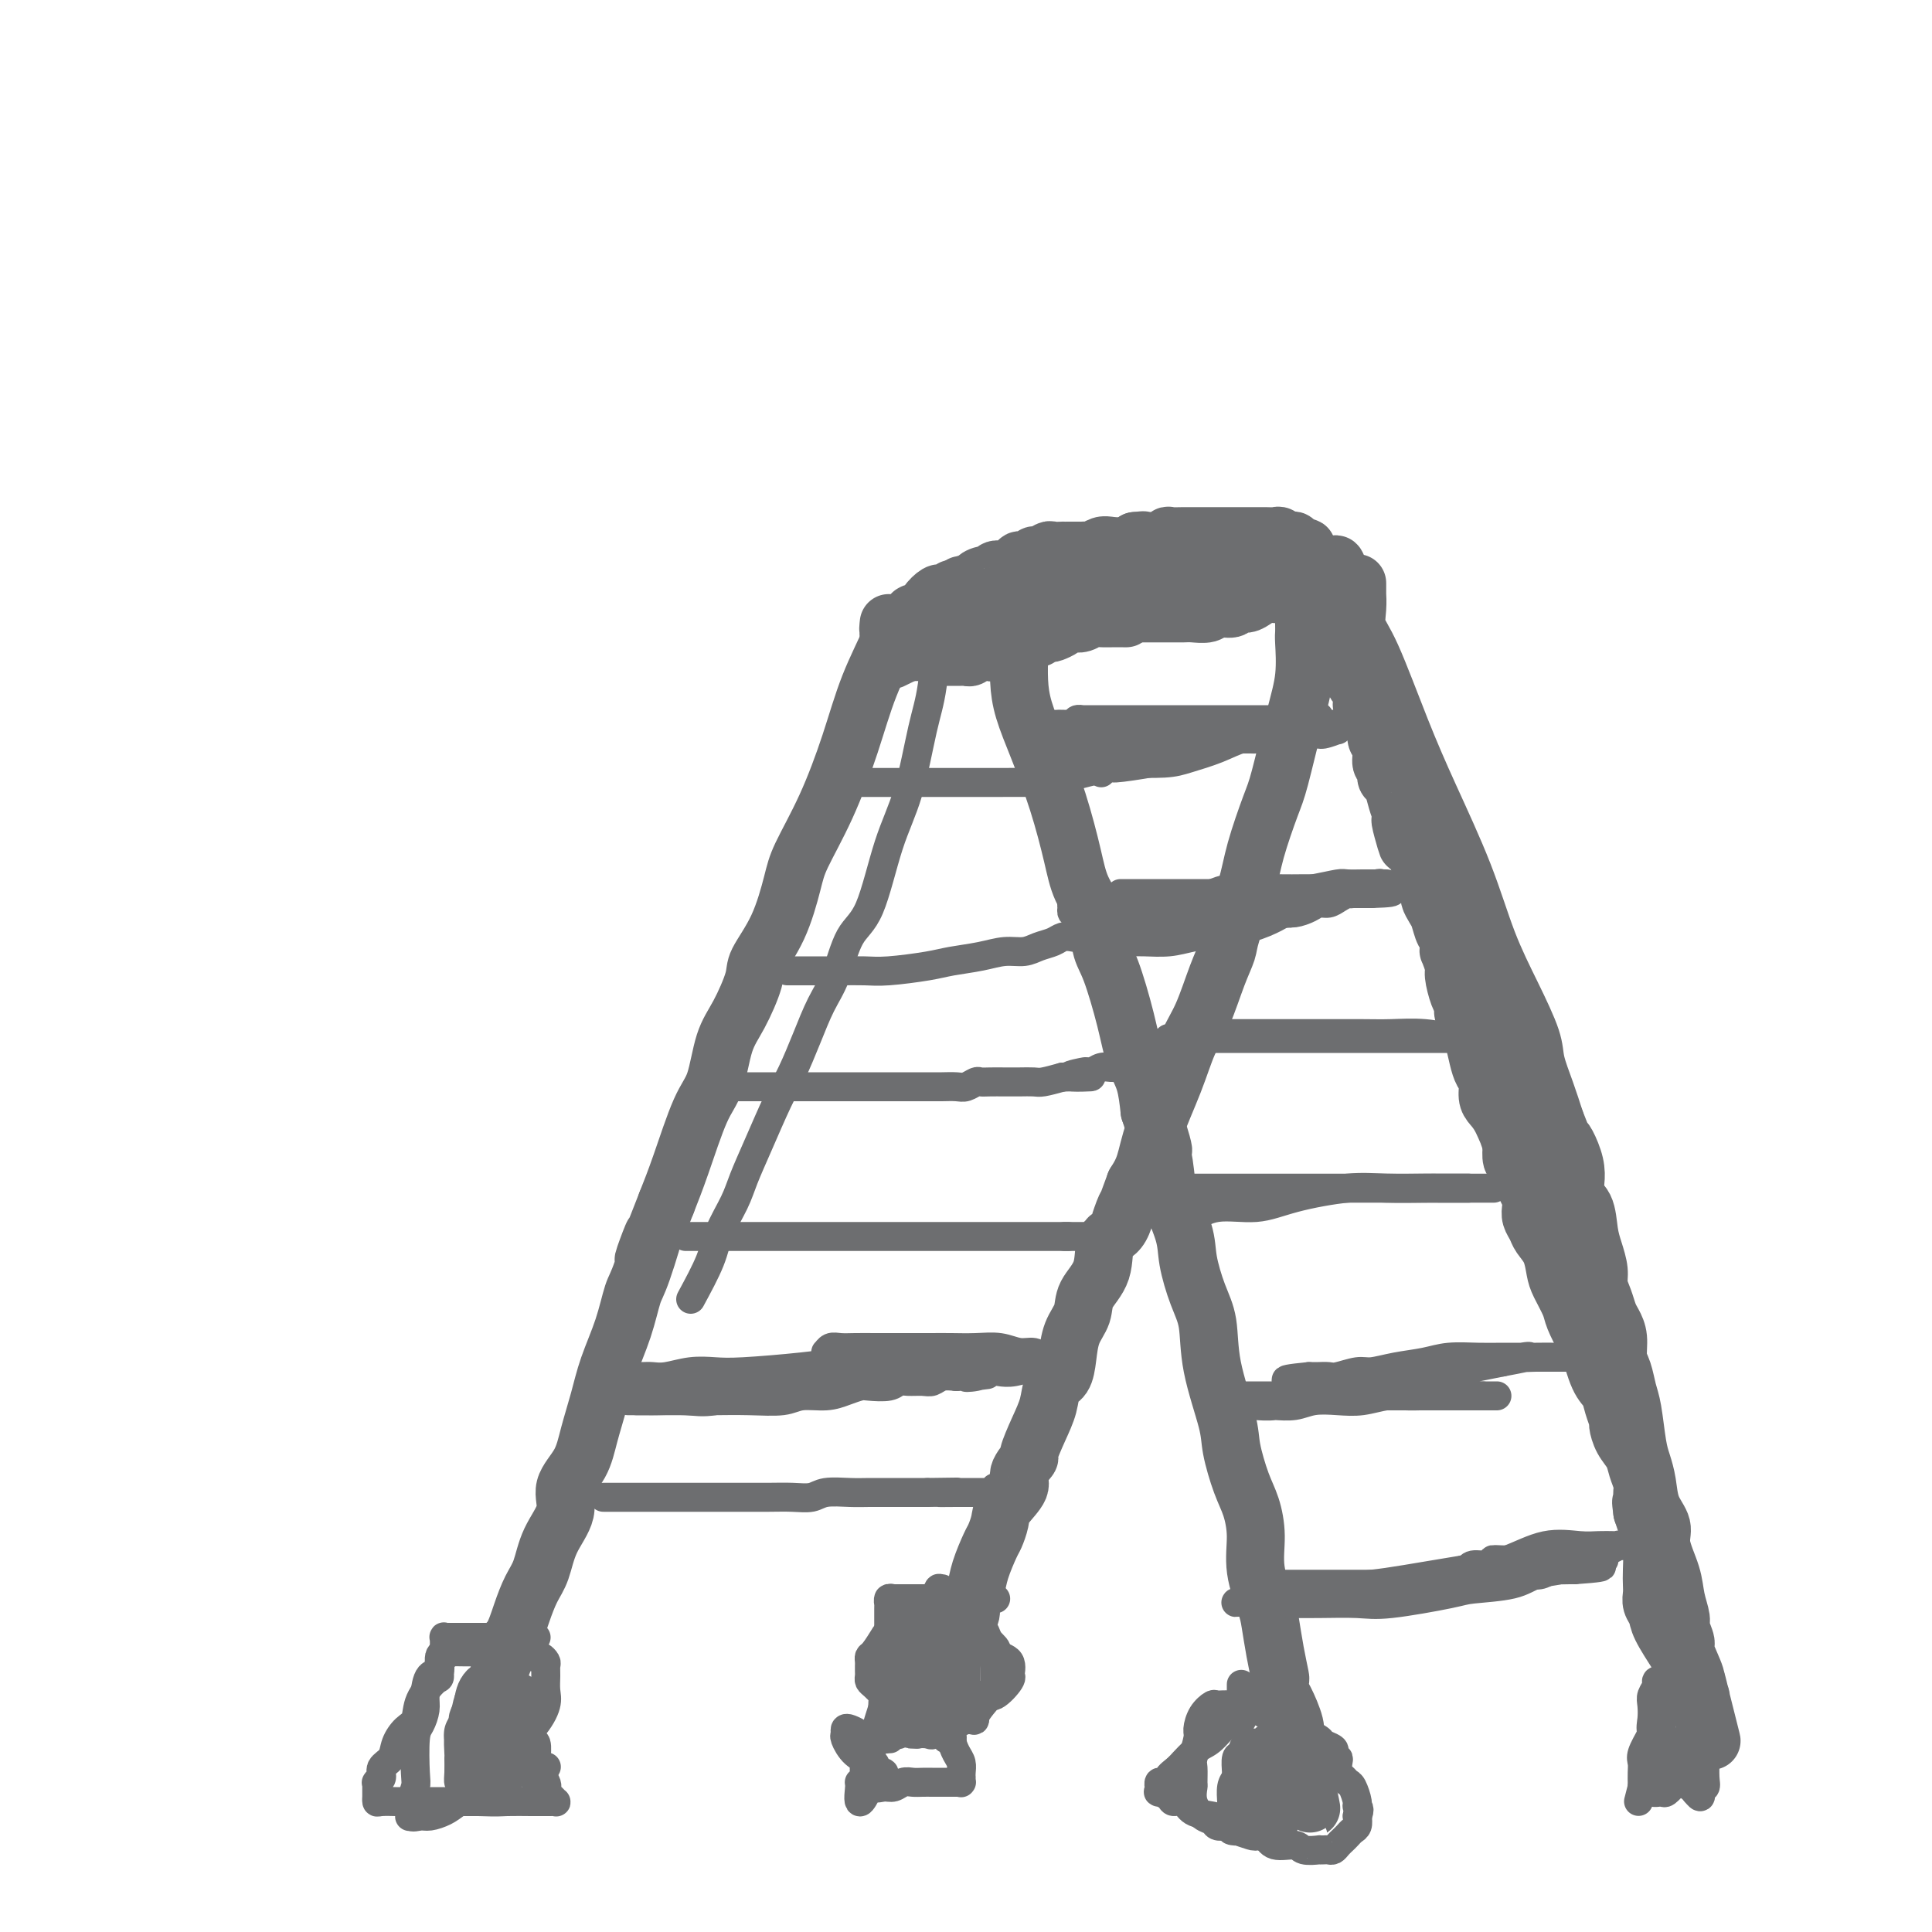 <svg viewBox='0 0 400 400' version='1.1' xmlns='http://www.w3.org/2000/svg' xmlns:xlink='http://www.w3.org/1999/xlink'><g fill='none' stroke='#6D6E70' stroke-width='12' stroke-linecap='round' stroke-linejoin='round'><path d='M211,133c0.001,0.309 0.002,0.618 0,1c-0.002,0.382 -0.007,0.838 0,1c0.007,0.162 0.024,0.029 0,1c-0.024,0.971 -0.091,3.045 0,5c0.091,1.955 0.341,3.792 1,6c0.659,2.208 1.728,4.787 3,8c1.272,3.213 2.746,7.059 4,11c1.254,3.941 2.288,7.977 3,11c0.712,3.023 1.100,5.033 2,7c0.900,1.967 2.310,3.891 3,6c0.690,2.109 0.661,4.404 1,6c0.339,1.596 1.047,2.494 2,5c0.953,2.506 2.152,6.620 3,10c0.848,3.380 1.344,6.025 2,8c0.656,1.975 1.473,3.278 2,5c0.527,1.722 0.763,3.861 1,6'/><path d='M238,230c4.418,13.676 2.464,6.367 2,5c-0.464,-1.367 0.561,3.207 1,6c0.439,2.793 0.293,3.804 1,6c0.707,2.196 2.267,5.575 3,8c0.733,2.425 0.638,3.895 1,6c0.362,2.105 1.181,4.846 2,7c0.819,2.154 1.637,3.720 2,6c0.363,2.280 0.272,5.273 1,9c0.728,3.727 2.276,8.189 3,11c0.724,2.811 0.623,3.971 1,6c0.377,2.029 1.232,4.928 2,7c0.768,2.072 1.449,3.318 2,5c0.551,1.682 0.974,3.799 1,6c0.026,2.201 -0.343,4.485 0,7c0.343,2.515 1.398,5.261 2,7c0.602,1.739 0.749,2.473 1,4c0.251,1.527 0.605,3.848 1,6c0.395,2.152 0.831,4.134 1,5c0.169,0.866 0.070,0.616 0,1c-0.070,0.384 -0.110,1.402 0,2c0.110,0.598 0.369,0.776 1,2c0.631,1.224 1.633,3.495 2,5c0.367,1.505 0.098,2.246 0,3c-0.098,0.754 -0.023,1.523 0,2c0.023,0.477 -0.004,0.664 0,1c0.004,0.336 0.040,0.821 0,1c-0.040,0.179 -0.154,0.051 0,0c0.154,-0.051 0.577,-0.026 1,0'/><path d='M269,364c4.822,20.622 1.378,5.178 0,-1c-1.378,-6.178 -0.689,-3.089 0,0'/><path d='M281,121c-0.001,-0.244 -0.002,-0.488 0,0c0.002,0.488 0.007,1.706 0,2c-0.007,0.294 -0.026,-0.338 0,0c0.026,0.338 0.097,1.646 0,3c-0.097,1.354 -0.361,2.754 0,4c0.361,1.246 1.348,2.338 3,6c1.652,3.662 3.971,9.893 6,15c2.029,5.107 3.770,9.090 6,14c2.230,4.910 4.950,10.748 7,16c2.050,5.252 3.431,9.919 5,14c1.569,4.081 3.327,7.577 5,11c1.673,3.423 3.263,6.773 4,9c0.737,2.227 0.622,3.330 1,5c0.378,1.670 1.251,3.906 2,6c0.749,2.094 1.375,4.047 2,6'/><path d='M322,232c6.667,16.759 2.833,7.655 2,5c-0.833,-2.655 1.335,1.139 2,4c0.665,2.861 -0.172,4.790 0,6c0.172,1.210 1.352,1.703 2,3c0.648,1.297 0.765,3.400 1,5c0.235,1.600 0.588,2.698 1,4c0.412,1.302 0.884,2.810 1,4c0.116,1.190 -0.123,2.064 0,3c0.123,0.936 0.606,1.934 1,3c0.394,1.066 0.697,2.199 1,3c0.303,0.801 0.606,1.271 1,2c0.394,0.729 0.879,1.717 1,3c0.121,1.283 -0.122,2.861 0,4c0.122,1.139 0.610,1.841 1,3c0.390,1.159 0.682,2.777 1,4c0.318,1.223 0.661,2.052 1,4c0.339,1.948 0.673,5.014 1,7c0.327,1.986 0.646,2.892 1,4c0.354,1.108 0.743,2.417 1,4c0.257,1.583 0.383,3.441 1,5c0.617,1.559 1.724,2.820 2,4c0.276,1.180 -0.281,2.279 0,4c0.281,1.721 1.400,4.065 2,6c0.600,1.935 0.680,3.460 1,5c0.320,1.540 0.878,3.095 1,4c0.122,0.905 -0.192,1.159 0,2c0.192,0.841 0.891,2.270 1,3c0.109,0.730 -0.373,0.763 0,2c0.373,1.237 1.600,3.679 2,5c0.400,1.321 -0.029,1.520 0,2c0.029,0.480 0.514,1.240 1,2'/><path d='M352,351c4.641,18.427 1.244,4.994 0,0c-1.244,-4.994 -0.333,-1.549 0,0c0.333,1.549 0.089,1.204 0,1c-0.089,-0.204 -0.024,-0.265 0,0c0.024,0.265 0.006,0.855 0,1c-0.006,0.145 -0.002,-0.155 0,0c0.002,0.155 0.000,0.767 0,1c-0.000,0.233 0.001,0.089 0,0c-0.001,-0.089 -0.006,-0.122 0,0c0.006,0.122 0.022,0.401 0,0c-0.022,-0.401 -0.084,-1.480 0,-2c0.084,-0.520 0.313,-0.481 0,-1c-0.313,-0.519 -1.169,-1.595 -2,-3c-0.831,-1.405 -1.638,-3.139 -2,-4c-0.362,-0.861 -0.279,-0.850 -1,-2c-0.721,-1.150 -2.246,-3.463 -3,-5c-0.754,-1.537 -0.738,-2.300 -1,-3c-0.262,-0.700 -0.801,-1.338 -1,-2c-0.199,-0.662 -0.056,-1.349 0,-2c0.056,-0.651 0.026,-1.266 0,-2c-0.026,-0.734 -0.048,-1.589 0,-3c0.048,-1.411 0.167,-3.380 0,-5c-0.167,-1.620 -0.619,-2.891 -1,-4c-0.381,-1.109 -0.690,-2.054 -1,-3'/><path d='M340,313c-0.464,-3.432 -0.125,-1.510 0,-1c0.125,0.510 0.034,-0.390 0,-1c-0.034,-0.610 -0.012,-0.929 0,-1c0.012,-0.071 0.015,0.105 0,0c-0.015,-0.105 -0.049,-0.492 0,-1c0.049,-0.508 0.181,-1.138 0,-2c-0.181,-0.862 -0.675,-1.955 -1,-3c-0.325,-1.045 -0.483,-2.040 -1,-3c-0.517,-0.960 -1.395,-1.885 -2,-3c-0.605,-1.115 -0.938,-2.420 -1,-3c-0.062,-0.580 0.148,-0.436 0,-1c-0.148,-0.564 -0.654,-1.836 -1,-3c-0.346,-1.164 -0.530,-2.220 -1,-3c-0.470,-0.780 -1.224,-1.285 -2,-3c-0.776,-1.715 -1.574,-4.640 -2,-6c-0.426,-1.360 -0.482,-1.153 -1,-2c-0.518,-0.847 -1.500,-2.747 -2,-4c-0.500,-1.253 -0.519,-1.858 -1,-3c-0.481,-1.142 -1.424,-2.820 -2,-4c-0.576,-1.180 -0.785,-1.863 -1,-3c-0.215,-1.137 -0.436,-2.727 -1,-4c-0.564,-1.273 -1.471,-2.228 -2,-3c-0.529,-0.772 -0.681,-1.361 -1,-2c-0.319,-0.639 -0.807,-1.329 -1,-2c-0.193,-0.671 -0.093,-1.321 0,-2c0.093,-0.679 0.179,-1.385 0,-2c-0.179,-0.615 -0.623,-1.140 -1,-2c-0.377,-0.860 -0.689,-2.055 -1,-3c-0.311,-0.945 -0.622,-1.639 -1,-2c-0.378,-0.361 -0.822,-0.389 -1,-1c-0.178,-0.611 -0.089,-1.806 0,-3'/><path d='M313,237c-4.371,-12.358 -1.797,-5.255 -1,-3c0.797,2.255 -0.182,-0.340 -1,-2c-0.818,-1.660 -1.476,-2.386 -2,-3c-0.524,-0.614 -0.914,-1.117 -1,-2c-0.086,-0.883 0.132,-2.147 0,-3c-0.132,-0.853 -0.613,-1.297 -1,-2c-0.387,-0.703 -0.678,-1.666 -1,-3c-0.322,-1.334 -0.674,-3.040 -1,-4c-0.326,-0.960 -0.626,-1.175 -1,-2c-0.374,-0.825 -0.822,-2.259 -1,-3c-0.178,-0.741 -0.085,-0.788 0,-1c0.085,-0.212 0.163,-0.590 0,-1c-0.163,-0.410 -0.565,-0.851 -1,-2c-0.435,-1.149 -0.901,-3.004 -1,-4c-0.099,-0.996 0.169,-1.131 0,-2c-0.169,-0.869 -0.777,-2.471 -1,-3c-0.223,-0.529 -0.063,0.015 0,0c0.063,-0.015 0.028,-0.588 0,-1c-0.028,-0.412 -0.049,-0.662 0,-1c0.049,-0.338 0.167,-0.763 0,-1c-0.167,-0.237 -0.618,-0.286 -1,-1c-0.382,-0.714 -0.695,-2.092 -1,-3c-0.305,-0.908 -0.603,-1.346 -1,-2c-0.397,-0.654 -0.894,-1.525 -1,-2c-0.106,-0.475 0.179,-0.554 0,-1c-0.179,-0.446 -0.821,-1.258 -1,-2c-0.179,-0.742 0.107,-1.416 0,-2c-0.107,-0.584 -0.606,-1.080 -1,-2c-0.394,-0.920 -0.684,-2.263 -1,-3c-0.316,-0.737 -0.658,-0.869 -1,-1'/><path d='M292,175c-3.476,-9.787 -1.666,-3.255 -1,-1c0.666,2.255 0.190,0.232 0,-1c-0.190,-1.232 -0.092,-1.672 0,-2c0.092,-0.328 0.178,-0.545 0,-1c-0.178,-0.455 -0.621,-1.148 -1,-2c-0.379,-0.852 -0.694,-1.861 -1,-3c-0.306,-1.139 -0.603,-2.406 -1,-3c-0.397,-0.594 -0.895,-0.515 -1,-1c-0.105,-0.485 0.183,-1.533 0,-2c-0.183,-0.467 -0.837,-0.353 -1,-1c-0.163,-0.647 0.164,-2.056 0,-3c-0.164,-0.944 -0.818,-1.423 -1,-2c-0.182,-0.577 0.109,-1.250 0,-2c-0.109,-0.750 -0.618,-1.576 -1,-2c-0.382,-0.424 -0.638,-0.446 -1,-1c-0.362,-0.554 -0.832,-1.639 -1,-2c-0.168,-0.361 -0.035,0.002 0,0c0.035,-0.002 -0.028,-0.370 0,-1c0.028,-0.630 0.147,-1.521 0,-2c-0.147,-0.479 -0.562,-0.545 -1,-1c-0.438,-0.455 -0.901,-1.298 -1,-2c-0.099,-0.702 0.166,-1.264 0,-2c-0.166,-0.736 -0.762,-1.648 -1,-2c-0.238,-0.352 -0.116,-0.146 0,0c0.116,0.146 0.227,0.231 0,0c-0.227,-0.231 -0.793,-0.779 -1,-1c-0.207,-0.221 -0.055,-0.114 0,0c0.055,0.114 0.015,0.237 0,0c-0.015,-0.237 -0.004,-0.833 0,-1c0.004,-0.167 0.001,0.095 0,0c-0.001,-0.095 -0.001,-0.548 0,-1'/><path d='M278,133c-2.105,-6.980 -0.368,-3.429 0,-2c0.368,1.429 -0.633,0.737 -1,0c-0.367,-0.737 -0.098,-1.518 0,-2c0.098,-0.482 0.026,-0.665 0,-1c-0.026,-0.335 -0.007,-0.821 0,-1c0.007,-0.179 0.002,-0.052 0,0c-0.002,0.052 -0.001,0.028 0,0c0.001,-0.028 0.000,-0.059 0,0c-0.000,0.059 -0.000,0.209 0,0c0.000,-0.209 0.000,-0.777 0,-1c-0.000,-0.223 -0.000,-0.102 0,0c0.000,0.102 0.000,0.186 0,0c-0.000,-0.186 -0.000,-0.641 0,-1c0.000,-0.359 0.000,-0.621 0,-1c-0.000,-0.379 -0.000,-0.876 0,-1c0.000,-0.124 0.000,0.125 0,0c-0.000,-0.125 -0.000,-0.622 0,-1c0.000,-0.378 0.000,-0.636 0,-1c-0.000,-0.364 -0.000,-0.833 0,-1c0.000,-0.167 0.000,-0.031 0,0c-0.000,0.031 -0.000,-0.043 0,0c0.000,0.043 0.000,0.204 0,0c-0.000,-0.204 -0.000,-0.773 0,-1c0.000,-0.227 0.000,-0.112 0,0c-0.000,0.112 -0.000,0.223 0,0c0.000,-0.223 0.000,-0.778 0,-1c0.000,-0.222 0.000,-0.111 0,0'/><path d='M277,118c-0.377,-2.320 -0.819,-0.621 -1,0c-0.181,0.621 -0.100,0.166 0,0c0.100,-0.166 0.219,-0.041 0,0c-0.219,0.041 -0.776,-0.003 -1,0c-0.224,0.003 -0.116,0.052 0,0c0.116,-0.052 0.241,-0.206 0,0c-0.241,0.206 -0.849,0.772 -1,1c-0.151,0.228 0.154,0.117 0,0c-0.154,-0.117 -0.766,-0.239 -1,0c-0.234,0.239 -0.091,0.838 0,1c0.091,0.162 0.130,-0.114 0,0c-0.130,0.114 -0.429,0.618 -1,1c-0.571,0.382 -1.413,0.641 -2,1c-0.587,0.359 -0.919,0.818 -2,1c-1.081,0.182 -2.910,0.086 -4,0c-1.090,-0.086 -1.442,-0.163 -2,0c-0.558,0.163 -1.322,0.564 -2,1c-0.678,0.436 -1.269,0.905 -2,1c-0.731,0.095 -1.603,-0.185 -2,0c-0.397,0.185 -0.319,0.834 -1,1c-0.681,0.166 -2.123,-0.152 -3,0c-0.877,0.152 -1.191,0.773 -2,1c-0.809,0.227 -2.115,0.061 -3,0c-0.885,-0.061 -1.351,-0.016 -2,0c-0.649,0.016 -1.483,0.004 -3,0c-1.517,-0.004 -3.719,-0.001 -5,0c-1.281,0.001 -1.640,0.001 -2,0'/><path d='M235,127c-5.479,0.846 -2.675,0.963 -2,1c0.675,0.037 -0.778,-0.004 -2,0c-1.222,0.004 -2.211,0.053 -3,0c-0.789,-0.053 -1.376,-0.208 -2,0c-0.624,0.208 -1.285,0.777 -2,1c-0.715,0.223 -1.486,0.098 -2,0c-0.514,-0.098 -0.772,-0.171 -1,0c-0.228,0.171 -0.425,0.586 -1,1c-0.575,0.414 -1.527,0.829 -2,1c-0.473,0.171 -0.466,0.099 -1,0c-0.534,-0.099 -1.610,-0.224 -2,0c-0.390,0.224 -0.093,0.796 0,1c0.093,0.204 -0.016,0.041 0,0c0.016,-0.041 0.159,0.040 0,0c-0.159,-0.040 -0.619,-0.203 -1,0c-0.381,0.203 -0.682,0.771 -1,1c-0.318,0.229 -0.652,0.118 -1,0c-0.348,-0.118 -0.709,-0.242 -1,0c-0.291,0.242 -0.511,0.849 -1,1c-0.489,0.151 -1.245,-0.156 -2,0c-0.755,0.156 -1.508,0.774 -2,1c-0.492,0.226 -0.723,0.061 -1,0c-0.277,-0.061 -0.600,-0.016 -1,0c-0.400,0.016 -0.877,0.004 -1,0c-0.123,-0.004 0.107,-0.001 0,0c-0.107,0.001 -0.550,0.000 -1,0c-0.450,-0.000 -0.908,-0.000 -1,0c-0.092,0.000 0.182,0.000 0,0c-0.182,-0.000 -0.818,-0.000 -1,0c-0.182,0.000 0.091,0.000 0,0c-0.091,-0.000 -0.545,-0.000 -1,0'/><path d='M199,135c-5.748,1.238 -2.117,0.332 -1,0c1.117,-0.332 -0.279,-0.089 -1,0c-0.721,0.089 -0.767,0.024 -1,0c-0.233,-0.024 -0.654,-0.006 -1,0c-0.346,0.006 -0.619,0.002 -1,0c-0.381,-0.002 -0.872,-0.000 -1,0c-0.128,0.000 0.106,0.000 0,0c-0.106,-0.000 -0.550,-0.000 -1,0c-0.450,0.000 -0.904,0.000 -1,0c-0.096,-0.000 0.166,-0.000 0,0c-0.166,0.000 -0.762,0.000 -1,0c-0.238,-0.000 -0.119,-0.000 0,0c0.119,0.000 0.238,-0.000 0,0c-0.238,0.000 -0.833,0.000 -1,0c-0.167,-0.000 0.095,-0.000 0,0c-0.095,0.000 -0.547,0.000 -1,0c-0.453,-0.000 -0.906,-0.000 -1,0c-0.094,0.000 0.171,0.000 0,0c-0.171,-0.000 -0.778,-0.000 -1,0c-0.222,0.000 -0.059,0.001 0,0c0.059,-0.001 0.016,-0.004 0,0c-0.016,0.004 -0.003,0.015 0,0c0.003,-0.015 -0.003,-0.056 0,0c0.003,0.056 0.015,0.208 0,0c-0.015,-0.208 -0.055,-0.777 0,-1c0.055,-0.223 0.207,-0.098 0,0c-0.207,0.098 -0.773,0.171 -1,0c-0.227,-0.171 -0.113,-0.585 0,-1'/><path d='M185,133c-2.166,-0.305 -0.580,-0.068 0,0c0.580,0.068 0.156,-0.033 0,0c-0.156,0.033 -0.042,0.201 0,0c0.042,-0.201 0.011,-0.772 0,-1c-0.011,-0.228 -0.004,-0.114 0,0c0.004,0.114 0.005,0.226 0,0c-0.005,-0.226 -0.015,-0.792 0,-1c0.015,-0.208 0.056,-0.060 0,0c-0.056,0.060 -0.208,0.031 0,0c0.208,-0.031 0.778,-0.065 1,0c0.222,0.065 0.098,0.229 0,0c-0.098,-0.229 -0.170,-0.850 0,-1c0.170,-0.150 0.580,0.171 1,0c0.420,-0.171 0.848,-0.834 1,-1c0.152,-0.166 0.027,0.166 0,0c-0.027,-0.166 0.044,-0.829 0,-1c-0.044,-0.171 -0.204,0.150 0,0c0.204,-0.150 0.772,-0.773 1,-1c0.228,-0.227 0.117,-0.059 0,0c-0.117,0.059 -0.240,0.010 0,0c0.240,-0.010 0.841,0.018 1,0c0.159,-0.018 -0.126,-0.082 0,0c0.126,0.082 0.664,0.310 1,0c0.336,-0.310 0.472,-1.159 1,-2c0.528,-0.841 1.448,-1.675 2,-2c0.552,-0.325 0.736,-0.140 1,0c0.264,0.140 0.610,0.234 1,0c0.390,-0.234 0.826,-0.795 1,-1c0.174,-0.205 0.085,-0.055 0,0c-0.085,0.055 -0.167,0.016 0,0c0.167,-0.016 0.584,-0.008 1,0'/><path d='M198,122c1.969,-1.718 0.392,-0.512 0,0c-0.392,0.512 0.401,0.331 1,0c0.599,-0.331 1.003,-0.811 1,-1c-0.003,-0.189 -0.413,-0.088 0,0c0.413,0.088 1.650,0.164 2,0c0.350,-0.164 -0.187,-0.566 0,-1c0.187,-0.434 1.097,-0.900 2,-1c0.903,-0.100 1.800,0.165 2,0c0.200,-0.165 -0.296,-0.761 0,-1c0.296,-0.239 1.384,-0.121 2,0c0.616,0.121 0.760,0.244 1,0c0.240,-0.244 0.575,-0.854 1,-1c0.425,-0.146 0.939,0.172 1,0c0.061,-0.172 -0.330,-0.834 0,-1c0.330,-0.166 1.383,0.166 2,0c0.617,-0.166 0.800,-0.829 1,-1c0.200,-0.171 0.417,0.150 1,0c0.583,-0.150 1.532,-0.772 2,-1c0.468,-0.228 0.454,-0.061 1,0c0.546,0.061 1.652,0.016 2,0c0.348,-0.016 -0.061,-0.004 0,0c0.061,0.004 0.594,0.001 1,0c0.406,-0.001 0.685,0.001 1,0c0.315,-0.001 0.665,-0.004 1,0c0.335,0.004 0.655,0.015 1,0c0.345,-0.015 0.715,-0.056 1,0c0.285,0.056 0.485,0.208 1,0c0.515,-0.208 1.344,-0.777 2,-1c0.656,-0.223 1.138,-0.098 2,0c0.862,0.098 2.103,0.171 3,0c0.897,-0.171 1.448,-0.585 2,-1'/><path d='M235,112c2.947,-0.309 1.314,-0.083 1,0c-0.314,0.083 0.690,0.022 1,0c0.310,-0.022 -0.075,-0.006 0,0c0.075,0.006 0.611,0.003 1,0c0.389,-0.003 0.631,-0.004 1,0c0.369,0.004 0.867,0.015 1,0c0.133,-0.015 -0.097,-0.057 0,0c0.097,0.057 0.521,0.211 1,0c0.479,-0.211 1.013,-0.789 1,-1c-0.013,-0.211 -0.575,-0.057 0,0c0.575,0.057 2.285,0.015 3,0c0.715,-0.015 0.433,-0.004 1,0c0.567,0.004 1.983,0.001 3,0c1.017,-0.001 1.634,-0.000 2,0c0.366,0.000 0.479,0.000 1,0c0.521,-0.000 1.449,-0.000 2,0c0.551,0.000 0.725,0.000 1,0c0.275,-0.000 0.650,0.000 1,0c0.350,-0.000 0.674,-0.000 1,0c0.326,0.000 0.654,0.000 1,0c0.346,-0.000 0.708,-0.001 1,0c0.292,0.001 0.512,0.004 1,0c0.488,-0.004 1.244,-0.015 2,0c0.756,0.015 1.513,0.056 2,0c0.487,-0.056 0.705,-0.207 1,0c0.295,0.207 0.668,0.774 1,1c0.332,0.226 0.625,0.113 1,0c0.375,-0.113 0.832,-0.226 1,0c0.168,0.226 0.045,0.792 0,1c-0.045,0.208 -0.013,0.060 0,0c0.013,-0.060 0.006,-0.030 0,0'/><path d='M268,113c5.105,0.381 1.368,0.834 0,1c-1.368,0.166 -0.367,0.044 0,0c0.367,-0.044 0.101,-0.009 0,0c-0.101,0.009 -0.037,-0.009 0,0c0.037,0.009 0.049,0.044 0,0c-0.049,-0.044 -0.157,-0.166 0,0c0.157,0.166 0.580,0.619 0,1c-0.580,0.381 -2.163,0.690 -3,1c-0.837,0.310 -0.927,0.622 -2,1c-1.073,0.378 -3.128,0.823 -4,1c-0.872,0.177 -0.561,0.085 -1,0c-0.439,-0.085 -1.630,-0.163 -3,0c-1.370,0.163 -2.920,0.566 -4,1c-1.080,0.434 -1.690,0.900 -2,1c-0.310,0.100 -0.321,-0.165 -1,0c-0.679,0.165 -2.028,0.761 -3,1c-0.972,0.239 -1.569,0.120 -2,0c-0.431,-0.120 -0.696,-0.242 -1,0c-0.304,0.242 -0.648,0.849 -1,1c-0.352,0.151 -0.711,-0.154 -1,0c-0.289,0.154 -0.508,0.766 -1,1c-0.492,0.234 -1.256,0.091 -2,0c-0.744,-0.091 -1.466,-0.130 -2,0c-0.534,0.130 -0.879,0.429 -2,1c-1.121,0.571 -3.018,1.414 -4,2c-0.982,0.586 -1.048,0.917 -2,1c-0.952,0.083 -2.791,-0.081 -4,0c-1.209,0.081 -1.787,0.406 -3,1c-1.213,0.594 -3.061,1.455 -4,2c-0.939,0.545 -0.970,0.772 -1,1'/><path d='M215,131c-8.550,2.721 -3.424,0.523 -2,0c1.424,-0.523 -0.855,0.629 -2,1c-1.145,0.371 -1.157,-0.040 -2,0c-0.843,0.040 -2.516,0.532 -3,1c-0.484,0.468 0.221,0.914 0,1c-0.221,0.086 -1.369,-0.187 -2,0c-0.631,0.187 -0.747,0.835 -1,1c-0.253,0.165 -0.645,-0.152 -1,0c-0.355,0.152 -0.673,0.773 -1,1c-0.327,0.227 -0.662,0.061 -1,0c-0.338,-0.061 -0.678,-0.016 -1,0c-0.322,0.016 -0.626,0.004 -1,0c-0.374,-0.004 -0.817,-0.001 -1,0c-0.183,0.001 -0.106,0.000 0,0c0.106,-0.000 0.240,-0.000 0,0c-0.240,0.000 -0.852,-0.000 -1,0c-0.148,0.000 0.170,0.001 0,0c-0.170,-0.001 -0.829,-0.004 -1,0c-0.171,0.004 0.147,0.015 0,0c-0.147,-0.015 -0.758,-0.057 -1,0c-0.242,0.057 -0.117,0.211 0,0c0.117,-0.211 0.224,-0.789 0,-1c-0.224,-0.211 -0.778,-0.057 -1,0c-0.222,0.057 -0.112,0.016 0,0c0.112,-0.016 0.226,-0.007 0,0c-0.226,0.007 -0.793,0.012 -1,0c-0.207,-0.012 -0.056,-0.042 0,0c0.056,0.042 0.016,0.155 0,0c-0.016,-0.155 -0.008,-0.577 0,-1'/><path d='M192,134c-1.301,-0.491 -0.553,-0.719 0,-1c0.553,-0.281 0.910,-0.614 1,-1c0.090,-0.386 -0.088,-0.823 0,-1c0.088,-0.177 0.441,-0.093 1,0c0.559,0.093 1.324,0.195 2,0c0.676,-0.195 1.262,-0.686 2,-1c0.738,-0.314 1.627,-0.452 3,-1c1.373,-0.548 3.232,-1.506 4,-2c0.768,-0.494 0.447,-0.524 1,-1c0.553,-0.476 1.979,-1.399 3,-2c1.021,-0.601 1.636,-0.879 2,-1c0.364,-0.121 0.476,-0.084 1,0c0.524,0.084 1.459,0.215 2,0c0.541,-0.215 0.688,-0.774 1,-1c0.312,-0.226 0.787,-0.117 1,0c0.213,0.117 0.162,0.243 1,0c0.838,-0.243 2.563,-0.854 3,-1c0.437,-0.146 -0.416,0.172 0,0c0.416,-0.172 2.101,-0.834 3,-1c0.899,-0.166 1.012,0.166 1,0c-0.012,-0.166 -0.148,-0.829 0,-1c0.148,-0.171 0.579,0.150 1,0c0.421,-0.150 0.830,-0.772 1,-1c0.170,-0.228 0.101,-0.061 0,0c-0.101,0.061 -0.234,0.016 0,0c0.234,-0.016 0.836,-0.004 1,0c0.164,0.004 -0.110,0.001 0,0c0.110,-0.001 0.603,-0.000 0,0c-0.603,0.000 -2.301,0.000 -4,0'/><path d='M223,118c-0.866,0.118 -1.530,0.414 -3,1c-1.470,0.586 -3.746,1.463 -5,2c-1.254,0.537 -1.488,0.735 -2,1c-0.512,0.265 -1.303,0.595 -2,1c-0.697,0.405 -1.299,0.883 -2,1c-0.701,0.117 -1.502,-0.126 -2,0c-0.498,0.126 -0.692,0.621 -1,1c-0.308,0.379 -0.730,0.640 -1,1c-0.270,0.360 -0.387,0.817 -1,1c-0.613,0.183 -1.722,0.091 -2,0c-0.278,-0.091 0.275,-0.182 0,0c-0.275,0.182 -1.379,0.636 -2,1c-0.621,0.364 -0.758,0.637 -1,1c-0.242,0.363 -0.590,0.816 -1,1c-0.410,0.184 -0.883,0.101 -1,0c-0.117,-0.101 0.122,-0.219 0,0c-0.122,0.219 -0.606,0.776 -1,1c-0.394,0.224 -0.697,0.117 -1,0c-0.303,-0.117 -0.606,-0.243 -1,0c-0.394,0.243 -0.879,0.853 -1,1c-0.121,0.147 0.121,-0.171 0,0c-0.121,0.171 -0.606,0.829 -1,1c-0.394,0.171 -0.698,-0.147 -1,0c-0.302,0.147 -0.603,0.757 -1,1c-0.397,0.243 -0.891,0.118 -1,0c-0.109,-0.118 0.167,-0.228 0,0c-0.167,0.228 -0.777,0.793 -1,1c-0.223,0.207 -0.060,0.055 0,0c0.060,-0.055 0.016,-0.015 0,0c-0.016,0.015 -0.005,0.004 0,0c0.005,-0.004 0.002,-0.002 0,0'/><path d='M188,135c-5.833,2.833 -2.917,1.417 0,0'/><path d='M184,129c-0.097,0.817 -0.194,1.635 0,2c0.194,0.365 0.679,0.278 0,2c-0.679,1.722 -2.524,5.254 -4,9c-1.476,3.746 -2.585,7.707 -4,12c-1.415,4.293 -3.136,8.918 -5,13c-1.864,4.082 -3.870,7.621 -5,10c-1.130,2.379 -1.383,3.598 -2,6c-0.617,2.402 -1.597,5.986 -3,9c-1.403,3.014 -3.229,5.457 -4,7c-0.771,1.543 -0.488,2.184 -1,4c-0.512,1.816 -1.820,4.805 -3,7c-1.180,2.195 -2.230,3.597 -3,6c-0.770,2.403 -1.258,5.809 -2,8c-0.742,2.191 -1.738,3.167 -3,6c-1.262,2.833 -2.789,7.524 -4,11c-1.211,3.476 -2.105,5.738 -3,8'/><path d='M138,249c-7.701,19.783 -3.954,9.241 -3,7c0.954,-2.241 -0.885,3.819 -2,7c-1.115,3.181 -1.506,3.483 -2,5c-0.494,1.517 -1.089,4.250 -2,7c-0.911,2.750 -2.137,5.519 -3,8c-0.863,2.481 -1.363,4.675 -2,7c-0.637,2.325 -1.410,4.780 -2,7c-0.590,2.220 -0.997,4.204 -2,6c-1.003,1.796 -2.600,3.403 -3,5c-0.400,1.597 0.398,3.185 0,5c-0.398,1.815 -1.993,3.859 -3,6c-1.007,2.141 -1.426,4.379 -2,6c-0.574,1.621 -1.305,2.623 -2,4c-0.695,1.377 -1.356,3.127 -2,5c-0.644,1.873 -1.273,3.869 -2,5c-0.727,1.131 -1.553,1.397 -2,3c-0.447,1.603 -0.516,4.544 -1,6c-0.484,1.456 -1.384,1.426 -2,2c-0.616,0.574 -0.949,1.750 -1,3c-0.051,1.250 0.179,2.573 0,3c-0.179,0.427 -0.766,-0.043 -1,0c-0.234,0.043 -0.115,0.600 0,1c0.115,0.400 0.227,0.643 0,1c-0.227,0.357 -0.792,0.827 -1,1c-0.208,0.173 -0.059,0.049 0,0c0.059,-0.049 0.030,-0.025 0,0'/><path d='M270,129c0.010,0.782 0.021,1.564 0,2c-0.021,0.436 -0.073,0.527 0,2c0.073,1.473 0.272,4.328 0,7c-0.272,2.672 -1.016,5.161 -2,9c-0.984,3.839 -2.208,9.027 -3,12c-0.792,2.973 -1.153,3.729 -2,6c-0.847,2.271 -2.180,6.056 -3,9c-0.820,2.944 -1.129,5.045 -2,8c-0.871,2.955 -2.306,6.763 -3,9c-0.694,2.237 -0.649,2.905 -1,4c-0.351,1.095 -1.099,2.619 -2,5c-0.901,2.381 -1.957,5.620 -3,8c-1.043,2.380 -2.075,3.900 -3,6c-0.925,2.100 -1.743,4.779 -3,8c-1.257,3.221 -2.954,6.982 -4,10c-1.046,3.018 -1.442,5.291 -2,7c-0.558,1.709 -1.279,2.855 -2,4'/><path d='M235,245c-5.081,13.912 -2.784,6.692 -2,5c0.784,-1.692 0.054,2.143 -1,4c-1.054,1.857 -2.433,1.734 -3,3c-0.567,1.266 -0.323,3.920 -1,6c-0.677,2.080 -2.274,3.587 -3,5c-0.726,1.413 -0.580,2.733 -1,4c-0.420,1.267 -1.407,2.480 -2,4c-0.593,1.520 -0.791,3.346 -1,5c-0.209,1.654 -0.428,3.138 -1,4c-0.572,0.862 -1.496,1.104 -2,2c-0.504,0.896 -0.588,2.445 -1,4c-0.412,1.555 -1.151,3.114 -2,5c-0.849,1.886 -1.807,4.098 -2,5c-0.193,0.902 0.380,0.495 0,1c-0.380,0.505 -1.713,1.921 -2,3c-0.287,1.079 0.471,1.819 0,3c-0.471,1.181 -2.172,2.801 -3,4c-0.828,1.199 -0.785,1.976 -1,3c-0.215,1.024 -0.689,2.294 -1,3c-0.311,0.706 -0.461,0.846 -1,2c-0.539,1.154 -1.468,3.320 -2,5c-0.532,1.680 -0.666,2.873 -1,4c-0.334,1.127 -0.868,2.189 -1,3c-0.132,0.811 0.136,1.373 0,2c-0.136,0.627 -0.677,1.320 -1,2c-0.323,0.680 -0.427,1.347 -1,2c-0.573,0.653 -1.616,1.291 -2,2c-0.384,0.709 -0.110,1.488 0,2c0.110,0.512 0.055,0.756 0,1'/><path d='M197,343c-5.815,15.319 -1.352,4.615 0,1c1.352,-3.615 -0.409,-0.143 -1,1c-0.591,1.143 -0.014,-0.044 0,0c0.014,0.044 -0.536,1.317 -1,2c-0.464,0.683 -0.842,0.775 -1,1c-0.158,0.225 -0.095,0.582 0,1c0.095,0.418 0.222,0.897 0,1c-0.222,0.103 -0.791,-0.169 -1,0c-0.209,0.169 -0.056,0.777 0,1c0.056,0.223 0.015,0.059 0,0c-0.015,-0.059 -0.004,-0.012 0,0c0.004,0.012 0.001,-0.011 0,0c-0.001,0.011 0.001,0.055 0,0c-0.001,-0.055 -0.004,-0.211 0,0c0.004,0.211 0.015,0.789 0,1c-0.015,0.211 -0.057,0.057 0,0c0.057,-0.057 0.211,-0.016 0,0c-0.211,0.016 -0.788,0.008 -1,0c-0.212,-0.008 -0.061,-0.016 0,0c0.061,0.016 0.030,0.057 0,0c-0.030,-0.057 -0.061,-0.211 0,0c0.061,0.211 0.212,0.788 0,1c-0.212,0.212 -0.789,0.061 -1,0c-0.211,-0.061 -0.056,-0.030 0,0c0.056,0.030 0.012,0.061 0,0c-0.012,-0.061 0.007,-0.212 0,0c-0.007,0.212 -0.040,0.788 0,1c0.040,0.212 0.154,0.061 0,0c-0.154,-0.061 -0.577,-0.030 -1,0'/><path d='M190,354c-1.083,1.718 -0.289,0.513 0,0c0.289,-0.513 0.074,-0.334 0,0c-0.074,0.334 -0.006,0.822 0,1c0.006,0.178 -0.050,0.046 0,0c0.050,-0.046 0.208,-0.007 0,0c-0.208,0.007 -0.780,-0.020 -1,0c-0.220,0.020 -0.086,0.085 0,0c0.086,-0.085 0.126,-0.322 0,0c-0.126,0.322 -0.419,1.202 0,1c0.419,-0.202 1.548,-1.486 2,-2c0.452,-0.514 0.226,-0.257 0,0'/></g>
<g fill='none' stroke='#6D6E70' stroke-width='6' stroke-linecap='round' stroke-linejoin='round'><path d='M224,158c-0.191,0.000 -0.382,0.001 0,0c0.382,-0.001 1.338,-0.003 2,0c0.662,0.003 1.029,0.009 2,0c0.971,-0.009 2.546,-0.035 5,0c2.454,0.035 5.787,0.129 8,0c2.213,-0.129 3.308,-0.483 5,-1c1.692,-0.517 3.983,-1.196 6,-2c2.017,-0.804 3.760,-1.731 5,-2c1.240,-0.269 1.977,0.120 3,0c1.023,-0.120 2.333,-0.751 3,-1c0.667,-0.249 0.691,-0.118 1,0c0.309,0.118 0.904,0.224 1,0c0.096,-0.224 -0.307,-0.777 0,-1c0.307,-0.223 1.325,-0.115 2,0c0.675,0.115 1.006,0.237 1,0c-0.006,-0.237 -0.348,-0.833 0,-1c0.348,-0.167 1.385,0.095 2,0c0.615,-0.095 0.807,-0.548 1,-1'/><path d='M271,149c4.576,-1.392 1.017,-0.373 0,0c-1.017,0.373 0.508,0.100 1,0c0.492,-0.100 -0.049,-0.027 0,0c0.049,0.027 0.690,0.007 1,0c0.310,-0.007 0.291,-0.002 0,0c-0.291,0.002 -0.854,0.001 -1,0c-0.146,-0.001 0.126,-0.001 0,0c-0.126,0.001 -0.649,0.004 -1,0c-0.351,-0.004 -0.530,-0.016 -1,0c-0.470,0.016 -1.231,0.060 -2,0c-0.769,-0.060 -1.546,-0.223 -2,0c-0.454,0.223 -0.585,0.833 -1,1c-0.415,0.167 -1.115,-0.110 -2,0c-0.885,0.110 -1.955,0.607 -4,1c-2.045,0.393 -5.066,0.683 -7,1c-1.934,0.317 -2.782,0.662 -4,1c-1.218,0.338 -2.808,0.669 -4,1c-1.192,0.331 -1.988,0.663 -3,1c-1.012,0.337 -2.239,0.679 -3,1c-0.761,0.321 -1.054,0.621 -2,1c-0.946,0.379 -2.543,0.838 -3,1c-0.457,0.162 0.228,0.028 0,0c-0.228,-0.028 -1.367,0.049 -2,0c-0.633,-0.049 -0.758,-0.223 -1,0c-0.242,0.223 -0.601,0.843 -1,1c-0.399,0.157 -0.838,-0.150 -1,0c-0.162,0.150 -0.046,0.757 0,1c0.046,0.243 0.023,0.121 0,0'/><path d='M233,195c0.204,0.006 0.409,0.013 1,0c0.591,-0.013 1.570,-0.044 3,0c1.430,0.044 3.311,0.163 5,0c1.689,-0.163 3.187,-0.608 5,-1c1.813,-0.392 3.941,-0.731 6,-1c2.059,-0.269 4.050,-0.467 6,-1c1.950,-0.533 3.859,-1.401 5,-2c1.141,-0.599 1.513,-0.930 2,-1c0.487,-0.070 1.089,0.122 2,0c0.911,-0.122 2.132,-0.559 3,-1c0.868,-0.441 1.383,-0.888 2,-1c0.617,-0.112 1.335,0.110 2,0c0.665,-0.110 1.278,-0.552 2,-1c0.722,-0.448 1.554,-0.904 2,-1c0.446,-0.096 0.505,0.166 1,0c0.495,-0.166 1.427,-0.762 2,-1c0.573,-0.238 0.786,-0.119 1,0'/><path d='M283,184c4.121,-1.464 2.425,-1.124 2,-1c-0.425,0.124 0.422,0.033 1,0c0.578,-0.033 0.888,-0.009 1,0c0.112,0.009 0.027,0.002 0,0c-0.027,-0.002 0.005,-0.001 0,0c-0.005,0.001 -0.047,0.000 0,0c0.047,-0.000 0.183,-0.000 0,0c-0.183,0.000 -0.686,0.000 -1,0c-0.314,-0.000 -0.438,-0.001 -1,0c-0.562,0.001 -1.562,0.003 -2,0c-0.438,-0.003 -0.314,-0.012 -1,0c-0.686,0.012 -2.181,0.045 -3,0c-0.819,-0.045 -0.964,-0.167 -2,0c-1.036,0.167 -2.965,0.622 -5,1c-2.035,0.378 -4.175,0.678 -6,1c-1.825,0.322 -3.335,0.665 -5,1c-1.665,0.335 -3.483,0.663 -5,1c-1.517,0.337 -2.731,0.682 -4,1c-1.269,0.318 -2.593,0.607 -4,1c-1.407,0.393 -2.898,0.889 -4,1c-1.102,0.111 -1.816,-0.163 -2,0c-0.184,0.163 0.161,0.762 0,1c-0.161,0.238 -0.827,0.116 -1,0c-0.173,-0.116 0.146,-0.227 0,0c-0.146,0.227 -0.757,0.793 -1,1c-0.243,0.207 -0.117,0.055 0,0c0.117,-0.055 0.224,-0.015 0,0c-0.224,0.015 -0.778,0.004 -1,0c-0.222,-0.004 -0.111,-0.002 0,0'/><path d='M239,192c-7.533,1.622 -2.867,1.178 -1,1c1.867,-0.178 0.933,-0.089 0,0'/><path d='M242,215c0.062,0.000 0.124,0.000 0,0c-0.124,0.000 -0.436,-0.000 2,0c2.436,0.000 7.618,0.000 10,0c2.382,-0.000 1.963,0.000 5,0c3.037,0.000 9.529,0.000 14,0c4.471,0.000 6.921,0.000 9,0c2.079,-0.000 3.789,0.000 6,0c2.211,0.000 4.925,-0.000 7,0c2.075,0.000 3.512,0.000 5,0c1.488,0.000 3.029,0.000 4,0c0.971,0.000 1.374,0.000 2,0c0.626,0.000 1.474,0.000 2,0c0.526,-0.000 0.729,0.000 1,0c0.271,0.000 0.609,0.000 1,0c0.391,0.000 0.836,-0.000 1,0c0.164,0.000 0.047,-0.000 0,0c-0.047,0.000 -0.023,0.000 0,0'/><path d='M311,215c10.225,-0.001 1.287,-0.004 -2,0c-3.287,0.004 -0.924,0.015 -1,0c-0.076,-0.015 -2.592,-0.057 -4,0c-1.408,0.057 -1.708,0.211 -3,0c-1.292,-0.211 -3.576,-0.789 -6,-1c-2.424,-0.211 -4.988,-0.057 -7,0c-2.012,0.057 -3.470,0.015 -6,0c-2.530,-0.015 -6.131,-0.004 -9,0c-2.869,0.004 -5.006,0.001 -7,0c-1.994,-0.001 -3.845,-0.000 -6,0c-2.155,0.000 -4.615,0.000 -6,0c-1.385,-0.000 -1.694,-0.000 -2,0c-0.306,0.000 -0.608,0.000 -1,0c-0.392,-0.000 -0.875,-0.000 -1,0c-0.125,0.000 0.106,0.000 0,0c-0.106,-0.000 -0.549,-0.001 -1,0c-0.451,0.001 -0.909,0.004 -1,0c-0.091,-0.004 0.186,-0.015 0,0c-0.186,0.015 -0.833,0.057 -1,0c-0.167,-0.057 0.147,-0.211 0,0c-0.147,0.211 -0.756,0.788 -1,1c-0.244,0.212 -0.122,0.061 0,0c0.122,-0.061 0.243,-0.030 0,0c-0.243,0.030 -0.849,0.061 -1,0c-0.151,-0.061 0.153,-0.212 0,0c-0.153,0.212 -0.762,0.789 -1,1c-0.238,0.211 -0.105,0.057 0,0c0.105,-0.057 0.182,-0.015 0,0c-0.182,0.015 -0.623,0.004 -1,0c-0.377,-0.004 -0.688,-0.002 -1,0'/><path d='M242,216c-10.581,0.155 -2.534,0.041 0,0c2.534,-0.041 -0.445,-0.010 -2,0c-1.555,0.010 -1.685,-0.001 -2,0c-0.315,0.001 -0.817,0.014 -1,0c-0.183,-0.014 -0.049,-0.056 0,0c0.049,0.056 0.013,0.211 0,0c-0.013,-0.211 -0.004,-0.788 0,-1c0.004,-0.212 0.001,-0.061 0,0c-0.001,0.061 -0.001,0.030 0,0'/><path d='M242,246c-0.011,0.000 -0.022,0.000 0,0c0.022,0.000 0.077,0.000 1,0c0.923,0.000 2.714,0.000 5,0c2.286,-0.000 5.066,0.000 8,0c2.934,0.000 6.024,0.000 8,0c1.976,0.000 2.840,0.000 5,0c2.160,0.000 5.615,0.000 8,0c2.385,0.000 3.700,0.000 5,0c1.300,0.000 2.585,-0.000 4,0c1.415,0.000 2.960,0.000 4,0c1.040,-0.000 1.574,-0.000 3,0c1.426,0.000 3.745,0.000 5,0c1.255,-0.000 1.447,0.000 2,0c0.553,0.000 1.469,0.000 2,0c0.531,-0.000 0.678,0.000 1,0c0.322,0.000 0.818,0.000 1,0c0.182,0.000 0.049,0.000 0,0c-0.049,0.000 -0.013,0.000 0,0c0.013,0.000 0.004,0.000 0,0c-0.004,0.000 -0.002,0.000 0,0'/><path d='M304,246c9.834,-0.000 3.417,-0.000 1,0c-2.417,0.000 -0.836,0.000 0,0c0.836,-0.000 0.927,-0.000 1,0c0.073,0.000 0.129,0.000 0,0c-0.129,-0.000 -0.442,-0.000 -1,0c-0.558,0.000 -1.361,0.000 -2,0c-0.639,-0.000 -1.113,-0.002 -2,0c-0.887,0.002 -2.189,0.006 -3,0c-0.811,-0.006 -1.133,-0.022 -3,0c-1.867,0.022 -5.278,0.081 -8,0c-2.722,-0.081 -4.754,-0.301 -8,0c-3.246,0.301 -7.707,1.124 -11,2c-3.293,0.876 -5.419,1.804 -8,2c-2.581,0.196 -5.619,-0.340 -8,0c-2.381,0.340 -4.106,1.555 -5,2c-0.894,0.445 -0.956,0.119 -1,0c-0.044,-0.119 -0.068,-0.032 0,0c0.068,0.032 0.230,0.007 0,0c-0.230,-0.007 -0.850,0.002 -1,0c-0.150,-0.002 0.170,-0.015 0,0c-0.170,0.015 -0.830,0.056 -1,0c-0.170,-0.056 0.151,-0.211 0,0c-0.151,0.211 -0.772,0.789 -1,1c-0.228,0.211 -0.061,0.057 0,0c0.061,-0.057 0.018,-0.016 0,0c-0.018,0.016 -0.009,0.008 0,0'/><path d='M232,185c0.201,0.000 0.401,0.000 1,0c0.599,0.000 1.596,0.000 2,0c0.404,-0.000 0.214,0.000 1,0c0.786,0.000 2.549,0.000 5,0c2.451,0.000 5.589,0.000 8,0c2.411,0.000 4.094,-0.000 6,0c1.906,0.000 4.034,0.000 6,0c1.966,0.000 3.770,0.000 5,0c1.230,0.000 1.887,0.000 3,0c1.113,0.000 2.683,0.000 4,0c1.317,0.000 2.380,0.000 3,0c0.620,-0.000 0.796,0.000 1,0c0.204,0.000 0.436,0.000 1,0c0.564,0.000 1.461,0.000 2,0c0.539,0.000 0.719,-0.000 1,0c0.281,0.000 0.663,-0.000 1,0c0.337,0.000 0.629,-0.000 1,0c0.371,0.000 0.820,-0.000 1,0c0.180,0.000 0.090,0.000 0,0'/><path d='M284,185c8.095,-0.226 2.334,-0.793 0,-1c-2.334,-0.207 -1.240,-0.056 -1,0c0.240,0.056 -0.375,0.015 -1,0c-0.625,-0.015 -1.261,-0.004 -2,0c-0.739,0.004 -1.582,0.001 -2,0c-0.418,-0.001 -0.412,-0.001 -1,0c-0.588,0.001 -1.768,0.003 -3,0c-1.232,-0.003 -2.514,-0.011 -4,0c-1.486,0.011 -3.177,0.041 -6,0c-2.823,-0.041 -6.778,-0.155 -9,0c-2.222,0.155 -2.709,0.577 -4,1c-1.291,0.423 -3.384,0.845 -5,1c-1.616,0.155 -2.754,0.041 -4,0c-1.246,-0.041 -2.598,-0.011 -4,0c-1.402,0.011 -2.853,0.002 -4,0c-1.147,-0.002 -1.991,0.003 -3,0c-1.009,-0.003 -2.183,-0.015 -3,0c-0.817,0.015 -1.276,0.057 -2,0c-0.724,-0.057 -1.715,-0.212 -2,0c-0.285,0.212 0.134,0.793 0,1c-0.134,0.207 -0.820,0.040 -1,0c-0.180,-0.040 0.147,0.046 0,0c-0.147,-0.046 -0.767,-0.222 -1,0c-0.233,0.222 -0.079,0.844 0,1c0.079,0.156 0.082,-0.154 0,0c-0.082,0.154 -0.249,0.773 0,1c0.249,0.227 0.913,0.061 2,0c1.087,-0.061 2.596,-0.017 4,0c1.404,0.017 2.702,0.009 4,0'/><path d='M232,189c2.540,0.155 3.890,0.041 5,0c1.110,-0.041 1.979,-0.011 3,0c1.021,0.011 2.192,0.003 3,0c0.808,-0.003 1.251,-0.001 3,0c1.749,0.001 4.802,0.000 7,0c2.198,-0.000 3.541,-0.000 5,0c1.459,0.000 3.036,0.001 4,0c0.964,-0.001 1.316,-0.004 2,0c0.684,0.004 1.700,0.015 2,0c0.300,-0.015 -0.116,-0.057 0,0c0.116,0.057 0.763,0.211 1,0c0.237,-0.211 0.064,-0.789 0,-1c-0.064,-0.211 -0.017,-0.057 0,0c0.017,0.057 0.005,0.016 0,0c-0.005,-0.016 -0.002,-0.008 0,0'/><path d='M220,153c0.115,0.000 0.231,0.000 0,0c-0.231,0.000 -0.808,0.000 0,0c0.808,0.000 3.003,0.000 5,0c1.997,-0.000 3.798,0.000 5,0c1.202,0.000 1.805,0.000 3,0c1.195,0.000 2.983,0.000 5,0c2.017,0.000 4.264,0.000 6,0c1.736,0.000 2.961,0.000 4,0c1.039,0.000 1.893,0.000 3,0c1.107,0.000 2.467,0.000 4,0c1.533,0.000 3.238,0.000 4,0c0.762,0.000 0.583,0.000 1,0c0.417,0.000 1.432,0.000 2,0c0.568,-0.000 0.688,-0.000 1,0c0.312,0.000 0.816,0.000 1,0c0.184,0.000 0.050,0.000 0,0c-0.050,0.000 -0.014,0.000 0,0c0.014,0.000 0.007,0.000 0,0'/><path d='M264,153c6.779,0.005 1.726,0.016 0,0c-1.726,-0.016 -0.126,-0.061 1,0c1.126,0.061 1.776,0.226 3,0c1.224,-0.226 3.022,-0.844 4,-1c0.978,-0.156 1.138,0.151 2,0c0.862,-0.151 2.427,-0.758 3,-1c0.573,-0.242 0.155,-0.117 0,0c-0.155,0.117 -0.048,0.227 0,0c0.048,-0.227 0.035,-0.792 0,-1c-0.035,-0.208 -0.092,-0.060 0,0c0.092,0.060 0.333,0.030 0,0c-0.333,-0.030 -1.239,-0.061 -2,0c-0.761,0.061 -1.377,0.212 -2,0c-0.623,-0.212 -1.254,-0.789 -2,-1c-0.746,-0.211 -1.607,-0.057 -2,0c-0.393,0.057 -0.318,0.015 -1,0c-0.682,-0.015 -2.120,-0.004 -3,0c-0.880,0.004 -1.201,0.001 -2,0c-0.799,-0.001 -2.076,-0.000 -3,0c-0.924,0.000 -1.494,0.000 -3,0c-1.506,-0.000 -3.949,-0.000 -6,0c-2.051,0.000 -3.711,0.000 -5,0c-1.289,-0.000 -2.207,0.000 -4,0c-1.793,-0.000 -4.460,-0.000 -6,0c-1.540,0.000 -1.953,0.000 -3,0c-1.047,-0.000 -2.729,-0.001 -4,0c-1.271,0.001 -2.131,0.003 -3,0c-0.869,-0.003 -1.749,-0.011 -2,0c-0.251,0.011 0.125,0.041 0,0c-0.125,-0.041 -0.750,-0.155 -1,0c-0.250,0.155 -0.125,0.577 0,1'/><path d='M223,150c-8.354,-0.138 -2.240,0.016 0,0c2.240,-0.016 0.605,-0.201 0,0c-0.605,0.201 -0.181,0.790 0,1c0.181,0.210 0.121,0.042 0,0c-0.121,-0.042 -0.301,0.041 0,0c0.301,-0.041 1.084,-0.207 2,0c0.916,0.207 1.966,0.787 3,1c1.034,0.213 2.050,0.058 3,0c0.950,-0.058 1.832,-0.018 3,0c1.168,0.018 2.622,0.015 4,0c1.378,-0.015 2.679,-0.042 4,0c1.321,0.042 2.661,0.155 4,0c1.339,-0.155 2.677,-0.576 4,-1c1.323,-0.424 2.631,-0.849 4,-1c1.369,-0.151 2.800,-0.026 4,0c1.200,0.026 2.168,-0.046 3,0c0.832,0.046 1.529,0.208 2,0c0.471,-0.208 0.715,-0.788 1,-1c0.285,-0.212 0.612,-0.057 1,0c0.388,0.057 0.836,0.015 1,0c0.164,-0.015 0.044,-0.004 0,0c-0.044,0.004 -0.013,0.001 0,0c0.013,-0.001 0.006,-0.001 0,0'/><path d='M252,289c1.405,0.000 2.810,0.000 3,0c0.190,0.000 -0.834,0.000 0,0c0.834,0.000 3.525,0.000 6,0c2.475,0.000 4.735,0.000 7,0c2.265,0.000 4.535,0.000 7,0c2.465,0.000 5.124,0.000 7,0c1.876,0.000 2.968,0.000 5,0c2.032,0.000 5.002,0.000 7,0c1.998,0.000 3.023,0.000 4,0c0.977,0.000 1.907,0.000 3,0c1.093,0.000 2.350,0.000 3,0c0.650,-0.000 0.692,0.000 1,0c0.308,0.000 0.881,0.000 1,0c0.119,0.000 -0.215,-0.000 0,0c0.215,0.000 0.981,0.000 1,0c0.019,0.000 -0.709,0.000 -1,0c-0.291,0.000 -0.146,0.000 0,0'/><path d='M306,289c8.180,-0.000 1.632,-0.000 -1,0c-2.632,0.000 -1.346,0.000 -1,0c0.346,-0.000 -0.249,-0.000 -1,0c-0.751,0.000 -1.660,0.000 -2,0c-0.340,-0.000 -0.113,-0.001 -1,0c-0.887,0.001 -2.890,0.004 -4,0c-1.110,-0.004 -1.328,-0.015 -2,0c-0.672,0.015 -1.800,0.056 -3,0c-1.200,-0.056 -2.473,-0.207 -4,0c-1.527,0.207 -3.309,0.774 -5,1c-1.691,0.226 -3.292,0.113 -5,0c-1.708,-0.113 -3.523,-0.226 -5,0c-1.477,0.226 -2.616,0.793 -4,1c-1.384,0.207 -3.012,0.056 -4,0c-0.988,-0.056 -1.336,-0.015 -2,0c-0.664,0.015 -1.646,0.004 -2,0c-0.354,-0.004 -0.082,0.000 0,0c0.082,-0.000 -0.026,-0.004 0,0c0.026,0.004 0.185,0.016 0,0c-0.185,-0.016 -0.716,-0.060 0,0c0.716,0.060 2.677,0.225 4,0c1.323,-0.225 2.006,-0.841 3,-1c0.994,-0.159 2.298,0.140 4,0c1.702,-0.140 3.802,-0.720 6,-1c2.198,-0.280 4.495,-0.260 7,-1c2.505,-0.740 5.218,-2.240 8,-3c2.782,-0.760 5.634,-0.782 8,-1c2.366,-0.218 4.248,-0.634 6,-1c1.752,-0.366 3.376,-0.683 5,-1'/><path d='M311,282c8.672,-1.619 4.854,-1.166 4,-1c-0.854,0.166 1.258,0.044 3,0c1.742,-0.044 3.115,-0.012 4,0c0.885,0.012 1.281,0.003 2,0c0.719,-0.003 1.762,-0.001 2,0c0.238,0.001 -0.328,0.000 0,0c0.328,-0.000 1.549,-0.000 2,0c0.451,0.000 0.130,0.000 0,0c-0.130,-0.000 -0.069,-0.000 0,0c0.069,0.000 0.146,0.000 0,0c-0.146,-0.000 -0.515,-0.000 -1,0c-0.485,0.000 -1.086,0.000 -2,0c-0.914,-0.000 -2.141,-0.000 -3,0c-0.859,0.000 -1.351,0.000 -2,0c-0.649,-0.000 -1.457,-0.001 -2,0c-0.543,0.001 -0.821,0.003 -2,0c-1.179,-0.003 -3.258,-0.012 -5,0c-1.742,0.012 -3.145,0.046 -5,0c-1.855,-0.046 -4.161,-0.171 -6,0c-1.839,0.171 -3.210,0.638 -5,1c-1.790,0.362 -3.998,0.619 -6,1c-2.002,0.381 -3.797,0.887 -5,1c-1.203,0.113 -1.814,-0.166 -3,0c-1.186,0.166 -2.949,0.776 -4,1c-1.051,0.224 -1.392,0.060 -2,0c-0.608,-0.060 -1.482,-0.016 -2,0c-0.518,0.016 -0.678,0.004 -1,0c-0.322,-0.004 -0.806,-0.001 -1,0c-0.194,0.001 -0.097,0.001 0,0'/><path d='M271,285c-8.738,0.845 -3.083,0.958 -1,1c2.083,0.042 0.595,0.012 0,0c-0.595,-0.012 -0.298,-0.006 0,0'/><path d='M260,328c-0.223,0.000 -0.447,0.000 0,0c0.447,-0.000 1.564,-0.000 3,0c1.436,0.000 3.190,0.000 5,0c1.810,-0.000 3.674,-0.000 6,0c2.326,0.000 5.113,0.001 8,0c2.887,-0.001 5.876,-0.003 8,0c2.124,0.003 3.385,0.011 5,0c1.615,-0.011 3.584,-0.041 5,0c1.416,0.041 2.277,0.155 4,0c1.723,-0.155 4.307,-0.577 6,-1c1.693,-0.423 2.494,-0.846 3,-1c0.506,-0.154 0.715,-0.040 1,0c0.285,0.040 0.644,0.007 1,0c0.356,-0.007 0.709,0.012 1,0c0.291,-0.012 0.519,-0.056 1,0c0.481,0.056 1.215,0.211 2,0c0.785,-0.211 1.623,-0.789 2,-1c0.377,-0.211 0.294,-0.057 1,0c0.706,0.057 2.202,0.016 3,0c0.798,-0.016 0.899,-0.008 1,0'/><path d='M326,325c10.445,-0.708 3.558,-0.977 1,-1c-2.558,-0.023 -0.787,0.200 0,0c0.787,-0.200 0.591,-0.823 1,-1c0.409,-0.177 1.424,0.092 2,0c0.576,-0.092 0.714,-0.547 1,-1c0.286,-0.453 0.722,-0.906 1,-1c0.278,-0.094 0.400,0.171 1,0c0.600,-0.171 1.678,-0.778 2,-1c0.322,-0.222 -0.114,-0.060 0,0c0.114,0.060 0.777,0.016 1,0c0.223,-0.016 0.006,-0.004 0,0c-0.006,0.004 0.200,0.001 0,0c-0.200,-0.001 -0.806,0.000 -1,0c-0.194,-0.000 0.023,-0.003 0,0c-0.023,0.003 -0.285,0.011 -1,0c-0.715,-0.011 -1.882,-0.039 -3,0c-1.118,0.039 -2.189,0.147 -4,0c-1.811,-0.147 -4.364,-0.548 -7,0c-2.636,0.548 -5.355,2.044 -8,3c-2.645,0.956 -5.214,1.370 -9,2c-3.786,0.630 -8.788,1.475 -12,2c-3.212,0.525 -4.634,0.729 -7,1c-2.366,0.271 -5.677,0.608 -8,1c-2.323,0.392 -3.659,0.837 -5,1c-1.341,0.163 -2.689,0.043 -4,0c-1.311,-0.043 -2.586,-0.008 -3,0c-0.414,0.008 0.033,-0.012 0,0c-0.033,0.012 -0.545,0.055 -1,0c-0.455,-0.055 -0.853,-0.207 -1,0c-0.147,0.207 -0.042,0.773 0,1c0.042,0.227 0.021,0.113 0,0'/><path d='M262,331c-11.525,1.641 -3.837,0.244 -1,0c2.837,-0.244 0.825,0.667 0,1c-0.825,0.333 -0.461,0.089 0,0c0.461,-0.089 1.021,-0.022 2,0c0.979,0.022 2.378,-0.001 4,0c1.622,0.001 3.469,0.025 6,0c2.531,-0.025 5.748,-0.100 8,0c2.252,0.100 3.538,0.374 7,0c3.462,-0.374 9.098,-1.395 12,-2c2.902,-0.605 3.069,-0.793 5,-1c1.931,-0.207 5.624,-0.433 8,-1c2.376,-0.567 3.434,-1.476 5,-2c1.566,-0.524 3.639,-0.662 5,-1c1.361,-0.338 2.010,-0.875 3,-1c0.990,-0.125 2.322,0.163 3,0c0.678,-0.163 0.703,-0.776 1,-1c0.297,-0.224 0.865,-0.060 1,0c0.135,0.060 -0.162,0.017 0,0c0.162,-0.017 0.784,-0.008 1,0c0.216,0.008 0.026,0.016 0,0c-0.026,-0.016 0.113,-0.057 0,0c-0.113,0.057 -0.476,0.212 -1,0c-0.524,-0.212 -1.208,-0.790 -2,-1c-0.792,-0.210 -1.693,-0.053 -3,0c-1.307,0.053 -3.022,0.000 -4,0c-0.978,-0.000 -1.221,0.051 -2,0c-0.779,-0.051 -2.094,-0.206 -3,0c-0.906,0.206 -1.402,0.773 -2,1c-0.598,0.227 -1.299,0.113 -2,0'/><path d='M313,323c-3.829,-0.065 -3.901,-0.228 -4,0c-0.099,0.228 -0.226,0.846 -1,1c-0.774,0.154 -2.193,-0.155 -3,0c-0.807,0.155 -1.000,0.773 -1,1c-0.000,0.227 0.192,0.061 0,0c-0.192,-0.061 -0.769,-0.017 -1,0c-0.231,0.017 -0.115,0.009 0,0'/><path d='M257,349c0.000,-0.241 0.000,-0.482 0,0c-0.000,0.482 -0.000,1.687 0,2c0.000,0.313 0.000,-0.266 0,0c-0.000,0.266 -0.000,1.377 0,2c0.000,0.623 0.001,0.756 0,1c-0.001,0.244 -0.004,0.597 0,1c0.004,0.403 0.016,0.854 0,1c-0.016,0.146 -0.061,-0.013 0,0c0.061,0.013 0.229,0.197 0,0c-0.229,-0.197 -0.855,-0.774 -2,0c-1.145,0.774 -2.808,2.901 -4,4c-1.192,1.099 -1.912,1.171 -3,2c-1.088,0.829 -2.544,2.414 -4,4'/><path d='M244,366c-2.420,1.935 -1.969,1.773 -2,2c-0.031,0.227 -0.544,0.844 -1,1c-0.456,0.156 -0.854,-0.151 -1,0c-0.146,0.151 -0.041,0.758 0,1c0.041,0.242 0.018,0.120 0,0c-0.018,-0.120 -0.031,-0.238 0,0c0.031,0.238 0.106,0.833 0,1c-0.106,0.167 -0.392,-0.092 0,0c0.392,0.092 1.462,0.535 2,1c0.538,0.465 0.543,0.951 1,1c0.457,0.049 1.366,-0.338 2,0c0.634,0.338 0.992,1.400 2,2c1.008,0.600 2.665,0.737 4,1c1.335,0.263 2.347,0.653 3,1c0.653,0.347 0.945,0.652 2,1c1.055,0.348 2.872,0.738 4,1c1.128,0.262 1.568,0.396 2,1c0.432,0.604 0.857,1.679 2,2c1.143,0.321 3.003,-0.110 4,0c0.997,0.110 1.132,0.761 2,1c0.868,0.239 2.470,0.065 3,0c0.530,-0.065 -0.013,-0.020 0,0c0.013,0.020 0.581,0.017 1,0c0.419,-0.017 0.690,-0.046 1,0c0.310,0.046 0.660,0.167 1,0c0.340,-0.167 0.669,-0.621 1,-1c0.331,-0.379 0.663,-0.682 1,-1c0.337,-0.318 0.678,-0.652 1,-1c0.322,-0.348 0.625,-0.709 1,-1c0.375,-0.291 0.821,-0.512 1,-1c0.179,-0.488 0.089,-1.244 0,-2'/><path d='M281,376c0.761,-1.521 0.163,-1.822 0,-2c-0.163,-0.178 0.110,-0.232 0,-1c-0.110,-0.768 -0.604,-2.251 -1,-3c-0.396,-0.749 -0.694,-0.765 -1,-1c-0.306,-0.235 -0.622,-0.689 -1,-1c-0.378,-0.311 -0.820,-0.479 -1,-1c-0.180,-0.521 -0.099,-1.396 0,-2c0.099,-0.604 0.215,-0.935 0,-1c-0.215,-0.065 -0.762,0.138 -1,0c-0.238,-0.138 -0.165,-0.617 0,-1c0.165,-0.383 0.424,-0.669 0,-1c-0.424,-0.331 -1.532,-0.708 -2,-1c-0.468,-0.292 -0.295,-0.499 -1,-1c-0.705,-0.501 -2.287,-1.297 -4,-2c-1.713,-0.703 -3.557,-1.314 -5,-2c-1.443,-0.686 -2.484,-1.447 -4,-2c-1.516,-0.553 -3.506,-0.898 -5,-1c-1.494,-0.102 -2.490,0.039 -3,0c-0.510,-0.039 -0.533,-0.259 -1,0c-0.467,0.259 -1.379,0.999 -2,2c-0.621,1.001 -0.951,2.265 -1,3c-0.049,0.735 0.183,0.941 0,2c-0.183,1.059 -0.783,2.972 -1,4c-0.217,1.028 -0.053,1.172 0,2c0.053,0.828 -0.007,2.340 0,3c0.007,0.660 0.081,0.468 0,1c-0.081,0.532 -0.317,1.789 0,3c0.317,1.211 1.188,2.376 2,3c0.812,0.624 1.565,0.706 2,1c0.435,0.294 0.553,0.798 1,1c0.447,0.202 1.224,0.101 2,0'/><path d='M254,378c1.217,0.982 0.760,0.937 1,1c0.240,0.063 1.177,0.235 2,0c0.823,-0.235 1.531,-0.878 2,-1c0.469,-0.122 0.700,0.277 1,0c0.300,-0.277 0.669,-1.230 1,-2c0.331,-0.770 0.623,-1.358 1,-2c0.377,-0.642 0.841,-1.338 1,-2c0.159,-0.662 0.015,-1.292 0,-2c-0.015,-0.708 0.098,-1.496 0,-2c-0.098,-0.504 -0.409,-0.724 -1,-1c-0.591,-0.276 -1.464,-0.608 -2,-1c-0.536,-0.392 -0.735,-0.845 -1,-1c-0.265,-0.155 -0.597,-0.012 -1,0c-0.403,0.012 -0.879,-0.106 -1,0c-0.121,0.106 0.111,0.436 0,1c-0.111,0.564 -0.566,1.363 -1,2c-0.434,0.637 -0.847,1.112 -1,2c-0.153,0.888 -0.045,2.189 0,3c0.045,0.811 0.026,1.132 0,2c-0.026,0.868 -0.059,2.282 0,3c0.059,0.718 0.210,0.738 1,1c0.790,0.262 2.218,0.765 3,1c0.782,0.235 0.917,0.201 2,0c1.083,-0.201 3.113,-0.570 4,-1c0.887,-0.430 0.631,-0.920 1,-2c0.369,-1.080 1.362,-2.751 2,-4c0.638,-1.249 0.922,-2.075 1,-3c0.078,-0.925 -0.051,-1.949 0,-3c0.051,-1.051 0.283,-2.129 0,-3c-0.283,-0.871 -1.081,-1.535 -2,-2c-0.919,-0.465 -1.960,-0.733 -3,-1'/><path d='M264,361c-1.422,-0.472 -2.476,-0.153 -3,0c-0.524,0.153 -0.519,0.142 -1,0c-0.481,-0.142 -1.449,-0.413 -2,0c-0.551,0.413 -0.683,1.509 -1,2c-0.317,0.491 -0.817,0.378 -1,1c-0.183,0.622 -0.050,1.981 0,3c0.050,1.019 0.015,1.698 0,2c-0.015,0.302 -0.011,0.226 0,1c0.011,0.774 0.030,2.398 0,3c-0.030,0.602 -0.111,0.182 0,0c0.111,-0.182 0.412,-0.125 1,0c0.588,0.125 1.464,0.318 2,0c0.536,-0.318 0.732,-1.146 1,-2c0.268,-0.854 0.608,-1.735 1,-3c0.392,-1.265 0.837,-2.913 1,-4c0.163,-1.087 0.044,-1.612 0,-2c-0.044,-0.388 -0.012,-0.640 0,-1c0.012,-0.360 0.003,-0.828 0,-1c-0.003,-0.172 -0.001,-0.046 0,0c0.001,0.046 0.000,0.013 0,0c-0.000,-0.013 -0.000,-0.007 0,0'/><path d='M348,337c-0.006,0.477 -0.012,0.955 0,1c0.012,0.045 0.043,-0.341 0,0c-0.043,0.341 -0.161,1.409 0,2c0.161,0.591 0.600,0.704 0,2c-0.600,1.296 -2.238,3.775 -3,6c-0.762,2.225 -0.649,4.195 -1,6c-0.351,1.805 -1.166,3.444 -2,5c-0.834,1.556 -1.688,3.030 -2,4c-0.312,0.970 -0.084,1.436 0,2c0.084,0.564 0.022,1.226 0,2c-0.022,0.774 -0.006,1.661 0,2c0.006,0.339 0.002,0.130 0,0c-0.002,-0.130 -0.000,-0.180 0,0c0.000,0.180 0.000,0.590 0,1'/><path d='M340,370c-1.329,5.329 -0.651,2.153 0,1c0.651,-1.153 1.273,-0.283 2,0c0.727,0.283 1.557,-0.021 2,0c0.443,0.021 0.500,0.367 1,0c0.500,-0.367 1.444,-1.445 2,-2c0.556,-0.555 0.723,-0.585 1,-1c0.277,-0.415 0.663,-1.213 1,-2c0.337,-0.787 0.626,-1.563 1,-2c0.374,-0.437 0.834,-0.534 1,-1c0.166,-0.466 0.037,-1.302 0,-2c-0.037,-0.698 0.019,-1.258 0,-2c-0.019,-0.742 -0.112,-1.666 0,-2c0.112,-0.334 0.430,-0.078 0,-1c-0.430,-0.922 -1.606,-3.021 -2,-4c-0.394,-0.979 -0.004,-0.837 0,-1c0.004,-0.163 -0.376,-0.632 -1,-1c-0.624,-0.368 -1.492,-0.635 -2,-1c-0.508,-0.365 -0.657,-0.828 -1,-1c-0.343,-0.172 -0.880,-0.054 -1,0c-0.120,0.054 0.178,0.044 0,0c-0.178,-0.044 -0.832,-0.122 -1,0c-0.168,0.122 0.150,0.442 0,1c-0.150,0.558 -0.766,1.352 -1,2c-0.234,0.648 -0.085,1.151 0,2c0.085,0.849 0.105,2.045 0,3c-0.105,0.955 -0.337,1.670 0,3c0.337,1.330 1.242,3.273 2,5c0.758,1.727 1.368,3.236 2,4c0.632,0.764 1.286,0.783 2,1c0.714,0.217 1.490,0.634 2,1c0.510,0.366 0.755,0.683 1,1'/><path d='M351,371c1.558,1.900 0.953,0.649 1,0c0.047,-0.649 0.746,-0.696 1,-1c0.254,-0.304 0.062,-0.864 0,-2c-0.062,-1.136 0.006,-2.847 0,-4c-0.006,-1.153 -0.085,-1.749 0,-3c0.085,-1.251 0.335,-3.158 0,-4c-0.335,-0.842 -1.255,-0.618 -2,-1c-0.745,-0.382 -1.314,-1.368 -2,-2c-0.686,-0.632 -1.490,-0.910 -2,-1c-0.510,-0.090 -0.725,0.006 -1,0c-0.275,-0.006 -0.610,-0.115 -1,0c-0.390,0.115 -0.837,0.453 -1,1c-0.163,0.547 -0.043,1.303 0,2c0.043,0.697 0.009,1.336 0,2c-0.009,0.664 0.008,1.355 0,2c-0.008,0.645 -0.041,1.246 0,2c0.041,0.754 0.157,1.662 0,2c-0.157,0.338 -0.588,0.105 0,0c0.588,-0.105 2.196,-0.082 3,0c0.804,0.082 0.806,0.223 1,0c0.194,-0.223 0.581,-0.810 1,-2c0.419,-1.190 0.870,-2.984 1,-4c0.130,-1.016 -0.060,-1.253 0,-2c0.060,-0.747 0.371,-2.004 0,-3c-0.371,-0.996 -1.424,-1.731 -2,-2c-0.576,-0.269 -0.677,-0.072 -1,0c-0.323,0.072 -0.870,0.019 -1,0c-0.130,-0.019 0.157,-0.005 0,0c-0.157,0.005 -0.759,0.001 -1,0c-0.241,-0.001 -0.120,-0.001 0,0'/><path d='M198,334c-0.342,0.003 -0.685,0.006 -1,0c-0.315,-0.006 -0.603,-0.023 -1,0c-0.397,0.023 -0.903,0.084 -2,0c-1.097,-0.084 -2.784,-0.313 -4,0c-1.216,0.313 -1.962,1.169 -3,2c-1.038,0.831 -2.369,1.637 -3,2c-0.631,0.363 -0.561,0.282 -1,1c-0.439,0.718 -1.386,2.234 -2,3c-0.614,0.766 -0.897,0.783 -1,1c-0.103,0.217 -0.028,0.636 0,1c0.028,0.364 0.010,0.674 0,1c-0.010,0.326 -0.011,0.667 0,1c0.011,0.333 0.034,0.656 0,1c-0.034,0.344 -0.124,0.708 0,1c0.124,0.292 0.464,0.512 1,1c0.536,0.488 1.268,1.244 2,2'/><path d='M183,351c0.820,0.884 1.370,0.093 2,0c0.630,-0.093 1.340,0.513 2,1c0.660,0.487 1.269,0.854 2,1c0.731,0.146 1.584,0.070 2,0c0.416,-0.070 0.396,-0.134 1,0c0.604,0.134 1.833,0.466 4,0c2.167,-0.466 5.274,-1.730 7,-2c1.726,-0.270 2.073,0.453 3,0c0.927,-0.453 2.435,-2.083 3,-3c0.565,-0.917 0.187,-1.121 0,-1c-0.187,0.121 -0.183,0.568 0,0c0.183,-0.568 0.546,-2.152 0,-3c-0.546,-0.848 -2.002,-0.959 -3,-2c-0.998,-1.041 -1.538,-3.011 -2,-4c-0.462,-0.989 -0.845,-0.999 -2,-1c-1.155,-0.001 -3.083,0.005 -4,0c-0.917,-0.005 -0.824,-0.021 -1,0c-0.176,0.021 -0.622,0.078 -1,0c-0.378,-0.078 -0.690,-0.293 -1,0c-0.310,0.293 -0.619,1.093 -1,2c-0.381,0.907 -0.834,1.921 -1,3c-0.166,1.079 -0.044,2.225 0,3c0.044,0.775 0.010,1.181 0,2c-0.010,0.819 0.005,2.051 0,3c-0.005,0.949 -0.029,1.613 0,2c0.029,0.387 0.111,0.495 0,1c-0.111,0.505 -0.414,1.405 0,2c0.414,0.595 1.547,0.884 3,1c1.453,0.116 3.227,0.058 5,0'/><path d='M201,356c1.299,0.452 0.547,0.081 1,-1c0.453,-1.081 2.111,-2.874 3,-4c0.889,-1.126 1.009,-1.587 1,-3c-0.009,-1.413 -0.146,-3.780 0,-5c0.146,-1.220 0.577,-1.293 0,-2c-0.577,-0.707 -2.162,-2.048 -3,-3c-0.838,-0.952 -0.931,-1.514 -2,-2c-1.069,-0.486 -3.116,-0.897 -4,-1c-0.884,-0.103 -0.605,0.100 -1,0c-0.395,-0.100 -1.465,-0.504 -2,0c-0.535,0.504 -0.536,1.917 -1,3c-0.464,1.083 -1.392,1.838 -2,4c-0.608,2.162 -0.894,5.732 -1,8c-0.106,2.268 -0.030,3.235 0,4c0.030,0.765 0.014,1.329 0,2c-0.014,0.671 -0.028,1.450 0,2c0.028,0.550 0.096,0.872 0,1c-0.096,0.128 -0.358,0.061 0,0c0.358,-0.061 1.335,-0.115 2,0c0.665,0.115 1.017,0.401 1,0c-0.017,-0.401 -0.402,-1.488 0,-3c0.402,-1.512 1.590,-3.448 2,-5c0.410,-1.552 0.041,-2.718 0,-4c-0.041,-1.282 0.246,-2.678 0,-4c-0.246,-1.322 -1.025,-2.570 -2,-3c-0.975,-0.430 -2.146,-0.044 -3,0c-0.854,0.044 -1.392,-0.256 -2,0c-0.608,0.256 -1.287,1.069 -2,2c-0.713,0.931 -1.461,1.982 -2,3c-0.539,1.018 -0.868,2.005 -1,3c-0.132,0.995 -0.066,1.997 0,3'/><path d='M183,351c-0.463,2.205 -0.121,3.218 0,4c0.121,0.782 0.020,1.334 0,2c-0.020,0.666 0.041,1.446 0,2c-0.041,0.554 -0.185,0.881 0,1c0.185,0.119 0.699,0.029 1,0c0.301,-0.029 0.390,0.003 0,0c-0.390,-0.003 -1.257,-0.040 -2,0c-0.743,0.040 -1.362,0.158 -2,0c-0.638,-0.158 -1.297,-0.591 -2,-1c-0.703,-0.409 -1.452,-0.793 -2,-1c-0.548,-0.207 -0.897,-0.235 -1,0c-0.103,0.235 0.038,0.735 0,1c-0.038,0.265 -0.256,0.295 0,1c0.256,0.705 0.987,2.084 2,3c1.013,0.916 2.310,1.370 3,2c0.690,0.630 0.773,1.438 1,2c0.227,0.562 0.598,0.878 1,1c0.402,0.122 0.837,0.049 1,0c0.163,-0.049 0.055,-0.073 0,0c-0.055,0.073 -0.057,0.244 0,0c0.057,-0.244 0.174,-0.903 0,-1c-0.174,-0.097 -0.638,0.366 -1,0c-0.362,-0.366 -0.623,-1.562 -1,-2c-0.377,-0.438 -0.871,-0.118 -1,0c-0.129,0.118 0.106,0.034 0,0c-0.106,-0.034 -0.553,-0.017 -1,0'/><path d='M179,365c-0.500,-0.500 -0.250,-0.250 0,0'/><path d='M107,342c-0.290,-0.000 -0.581,-0.000 -1,0c-0.419,0.000 -0.968,0.001 -2,0c-1.032,-0.001 -2.548,-0.003 -4,0c-1.452,0.003 -2.840,0.011 -4,0c-1.160,-0.011 -2.090,-0.043 -3,0c-0.910,0.043 -1.798,0.160 -2,1c-0.202,0.840 0.283,2.403 0,3c-0.283,0.597 -1.333,0.228 -2,1c-0.667,0.772 -0.949,2.686 -1,4c-0.051,1.314 0.131,2.027 0,3c-0.131,0.973 -0.575,2.204 -1,3c-0.425,0.796 -0.832,1.155 -1,3c-0.168,1.845 -0.097,5.175 0,7c0.097,1.825 0.218,2.145 0,3c-0.218,0.855 -0.777,2.244 -1,3c-0.223,0.756 -0.112,0.878 0,1'/><path d='M85,374c-0.437,3.723 -0.031,1.531 0,1c0.031,-0.531 -0.314,0.599 0,1c0.314,0.401 1.288,0.072 2,0c0.712,-0.072 1.164,0.114 2,0c0.836,-0.114 2.058,-0.528 3,-1c0.942,-0.472 1.605,-1.001 3,-2c1.395,-0.999 3.523,-2.469 5,-4c1.477,-1.531 2.305,-3.124 4,-5c1.695,-1.876 4.258,-4.037 6,-6c1.742,-1.963 2.664,-3.730 3,-5c0.336,-1.270 0.087,-2.043 0,-3c-0.087,-0.957 -0.011,-2.099 0,-3c0.011,-0.901 -0.042,-1.562 0,-2c0.042,-0.438 0.179,-0.653 0,-1c-0.179,-0.347 -0.674,-0.827 -1,-1c-0.326,-0.173 -0.483,-0.041 -1,0c-0.517,0.041 -1.395,-0.009 -2,0c-0.605,0.009 -0.936,0.078 -1,0c-0.064,-0.078 0.141,-0.301 0,0c-0.141,0.301 -0.626,1.126 -1,2c-0.374,0.874 -0.636,1.796 -1,3c-0.364,1.204 -0.832,2.690 -1,4c-0.168,1.310 -0.038,2.446 0,3c0.038,0.554 -0.015,0.527 0,1c0.015,0.473 0.098,1.447 0,2c-0.098,0.553 -0.376,0.686 0,1c0.376,0.314 1.407,0.811 2,1c0.593,0.189 0.746,0.071 1,0c0.254,-0.071 0.607,-0.096 1,-1c0.393,-0.904 0.827,-2.687 1,-4c0.173,-1.313 0.087,-2.157 0,-3'/><path d='M110,352c0.317,-1.644 -0.391,-1.752 -1,-2c-0.609,-0.248 -1.118,-0.634 -2,-1c-0.882,-0.366 -2.135,-0.711 -3,-1c-0.865,-0.289 -1.342,-0.523 -2,0c-0.658,0.523 -1.497,1.803 -2,3c-0.503,1.197 -0.670,2.313 -1,3c-0.330,0.687 -0.822,0.947 -1,2c-0.178,1.053 -0.041,2.898 0,4c0.041,1.102 -0.015,1.460 0,2c0.015,0.540 0.102,1.261 0,2c-0.102,0.739 -0.391,1.497 0,2c0.391,0.503 1.463,0.752 2,1c0.537,0.248 0.538,0.495 1,0c0.462,-0.495 1.386,-1.734 2,-2c0.614,-0.266 0.919,0.440 1,-1c0.081,-1.440 -0.062,-5.026 0,-7c0.062,-1.974 0.329,-2.336 0,-3c-0.329,-0.664 -1.254,-1.629 -2,-2c-0.746,-0.371 -1.314,-0.148 -2,0c-0.686,0.148 -1.490,0.223 -2,0c-0.510,-0.223 -0.725,-0.742 -1,0c-0.275,0.742 -0.609,2.744 -1,4c-0.391,1.256 -0.837,1.766 -1,3c-0.163,1.234 -0.041,3.192 0,4c0.041,0.808 0.001,0.465 0,1c-0.001,0.535 0.038,1.948 0,3c-0.038,1.052 -0.151,1.743 0,2c0.151,0.257 0.566,0.079 1,0c0.434,-0.079 0.886,-0.060 1,0c0.114,0.060 -0.110,0.160 0,0c0.110,-0.160 0.555,-0.580 1,-1'/><path d='M98,368c0.689,-0.511 0.911,-2.289 1,-3c0.089,-0.711 0.044,-0.356 0,0'/><path d='M173,162c0.381,-0.000 0.762,-0.000 1,0c0.238,0.000 0.335,0.000 1,0c0.665,-0.000 1.900,-0.000 3,0c1.100,0.000 2.066,0.000 3,0c0.934,-0.000 1.834,-0.000 3,0c1.166,0.000 2.596,0.000 4,0c1.404,-0.000 2.783,-0.000 4,0c1.217,0.000 2.274,0.000 4,0c1.726,-0.000 4.122,-0.002 6,0c1.878,0.002 3.237,0.007 5,0c1.763,-0.007 3.930,-0.025 6,0c2.070,0.025 4.042,0.095 5,0c0.958,-0.095 0.903,-0.354 3,-1c2.097,-0.646 6.348,-1.679 8,-2c1.652,-0.321 0.705,0.069 2,0c1.295,-0.069 4.832,-0.596 7,-1c2.168,-0.404 2.968,-0.686 4,-1c1.032,-0.314 2.295,-0.661 3,-1c0.705,-0.339 0.853,-0.669 1,-1'/><path d='M246,155c4.467,-1.100 1.635,-0.351 1,0c-0.635,0.351 0.929,0.304 2,0c1.071,-0.304 1.650,-0.866 2,-1c0.350,-0.134 0.471,0.160 1,0c0.529,-0.160 1.466,-0.775 2,-1c0.534,-0.225 0.665,-0.060 1,0c0.335,0.060 0.873,0.016 1,0c0.127,-0.016 -0.158,-0.004 0,0c0.158,0.004 0.759,0.001 1,0c0.241,-0.001 0.120,-0.001 0,0'/><path d='M164,201c-0.559,-0.000 -1.119,-0.000 -1,0c0.119,0.000 0.915,0.001 2,0c1.085,-0.001 2.457,-0.003 4,0c1.543,0.003 3.257,0.012 5,0c1.743,-0.012 3.515,-0.044 5,0c1.485,0.044 2.683,0.166 5,0c2.317,-0.166 5.754,-0.618 8,-1c2.246,-0.382 3.300,-0.694 5,-1c1.700,-0.306 4.045,-0.607 6,-1c1.955,-0.393 3.521,-0.880 5,-1c1.479,-0.120 2.872,0.125 4,0c1.128,-0.125 1.992,-0.621 3,-1c1.008,-0.379 2.161,-0.641 3,-1c0.839,-0.359 1.366,-0.813 2,-1c0.634,-0.187 1.377,-0.105 2,0c0.623,0.105 1.126,0.234 2,0c0.874,-0.234 2.120,-0.832 3,-1c0.880,-0.168 1.394,0.095 2,0c0.606,-0.095 1.303,-0.547 2,-1'/><path d='M231,192c6.400,-1.254 2.898,-0.389 2,0c-0.898,0.389 0.806,0.300 2,0c1.194,-0.300 1.878,-0.813 2,-1c0.122,-0.187 -0.317,-0.050 0,0c0.317,0.050 1.390,0.013 2,0c0.610,-0.013 0.756,-0.004 1,0c0.244,0.004 0.587,0.001 1,0c0.413,-0.001 0.895,-0.000 1,0c0.105,0.000 -0.168,0.000 0,0c0.168,-0.000 0.776,-0.000 1,0c0.224,0.000 0.064,0.000 0,0c-0.064,-0.000 -0.032,-0.000 0,0'/><path d='M153,225c0.079,-0.000 0.158,-0.000 0,0c-0.158,0.000 -0.553,0.000 0,0c0.553,-0.000 2.053,-0.000 3,0c0.947,0.000 1.341,0.000 3,0c1.659,-0.000 4.584,-0.000 7,0c2.416,0.000 4.323,0.000 6,0c1.677,-0.000 3.125,-0.000 6,0c2.875,0.000 7.179,0.001 10,0c2.821,-0.001 4.160,-0.004 5,0c0.840,0.004 1.180,0.015 2,0c0.820,-0.015 2.120,-0.057 3,0c0.880,0.057 1.341,0.211 2,0c0.659,-0.211 1.516,-0.789 2,-1c0.484,-0.211 0.595,-0.057 1,0c0.405,0.057 1.104,0.016 2,0c0.896,-0.016 1.989,-0.007 3,0c1.011,0.007 1.941,0.012 3,0c1.059,-0.012 2.247,-0.042 3,0c0.753,0.042 1.072,0.155 2,0c0.928,-0.155 2.464,-0.577 4,-1'/><path d='M220,223c10.710,-0.250 3.986,0.125 2,0c-1.986,-0.125 0.766,-0.751 2,-1c1.234,-0.249 0.949,-0.119 1,0c0.051,0.119 0.437,0.229 1,0c0.563,-0.229 1.301,-0.797 2,-1c0.699,-0.203 1.358,-0.040 2,0c0.642,0.040 1.268,-0.042 2,0c0.732,0.042 1.569,0.207 2,0c0.431,-0.207 0.455,-0.788 1,-1c0.545,-0.212 1.610,-0.057 2,0c0.390,0.057 0.105,0.015 0,0c-0.105,-0.015 -0.028,-0.004 0,0c0.028,0.004 0.008,0.001 0,0c-0.008,-0.001 -0.004,-0.001 0,0'/><path d='M142,256c-0.034,0.000 -0.068,0.000 0,0c0.068,0.000 0.239,0.000 2,0c1.761,0.000 5.110,0.000 8,0c2.890,0.000 5.319,0.000 8,0c2.681,0.000 5.615,0.000 8,0c2.385,0.000 4.220,-0.000 6,0c1.780,0.000 3.504,0.000 6,0c2.496,0.000 5.762,0.000 8,0c2.238,0.000 3.447,0.000 5,0c1.553,0.000 3.451,-0.000 5,0c1.549,0.000 2.751,0.000 4,0c1.249,-0.000 2.546,-0.000 4,0c1.454,0.000 3.067,0.000 4,0c0.933,-0.000 1.188,0.000 2,0c0.812,0.000 2.183,0.000 3,0c0.817,-0.000 1.081,-0.000 2,0c0.919,0.000 2.494,0.000 3,0c0.506,-0.000 -0.056,-0.000 0,0c0.056,0.000 0.730,0.000 1,0c0.270,0.000 0.135,0.000 0,0'/><path d='M221,256c12.452,0.000 4.083,0.000 1,0c-3.083,0.000 -0.881,0.000 0,0c0.881,0.000 0.440,0.000 0,0'/><path d='M131,290c-0.450,-0.000 -0.901,-0.001 -1,0c-0.099,0.001 0.152,0.002 1,0c0.848,-0.002 2.291,-0.008 3,0c0.709,0.008 0.682,0.031 2,0c1.318,-0.031 3.981,-0.117 6,0c2.019,0.117 3.393,0.435 6,0c2.607,-0.435 6.448,-1.623 9,-2c2.552,-0.377 3.817,0.056 5,0c1.183,-0.056 2.284,-0.602 4,-1c1.716,-0.398 4.045,-0.646 5,-1c0.955,-0.354 0.534,-0.812 1,-1c0.466,-0.188 1.818,-0.106 3,0c1.182,0.106 2.193,0.235 3,0c0.807,-0.235 1.410,-0.834 2,-1c0.590,-0.166 1.169,0.100 2,0c0.831,-0.100 1.916,-0.565 3,-1c1.084,-0.435 2.167,-0.838 3,-1c0.833,-0.162 1.417,-0.081 2,0'/><path d='M190,282c10.006,-1.464 5.522,-1.124 4,-1c-1.522,0.124 -0.083,0.033 1,0c1.083,-0.033 1.810,-0.009 2,0c0.190,0.009 -0.155,0.002 0,0c0.155,-0.002 0.811,-0.001 1,0c0.189,0.001 -0.089,0.001 0,0c0.089,-0.001 0.545,-0.004 1,0c0.455,0.004 0.910,0.015 1,0c0.090,-0.015 -0.186,-0.057 0,0c0.186,0.057 0.834,0.211 1,0c0.166,-0.211 -0.151,-0.789 0,-1c0.151,-0.211 0.772,-0.057 1,0c0.228,0.057 0.065,0.016 0,0c-0.065,-0.016 -0.033,-0.008 0,0'/><path d='M125,310c-0.072,0.000 -0.143,0.000 0,0c0.143,-0.000 0.502,-0.000 1,0c0.498,0.000 1.137,0.000 2,0c0.863,-0.000 1.952,-0.000 3,0c1.048,0.000 2.055,0.000 3,0c0.945,-0.000 1.829,-0.000 3,0c1.171,0.000 2.630,0.000 4,0c1.370,-0.000 2.652,-0.000 4,0c1.348,0.000 2.763,0.001 4,0c1.237,-0.001 2.296,-0.004 4,0c1.704,0.004 4.052,0.015 6,0c1.948,-0.015 3.497,-0.057 5,0c1.503,0.057 2.961,0.211 4,0c1.039,-0.211 1.660,-0.789 3,-1c1.340,-0.211 3.401,-0.057 5,0c1.599,0.057 2.738,0.015 4,0c1.262,-0.015 2.647,-0.004 4,0c1.353,0.004 2.672,0.001 4,0c1.328,-0.001 2.664,-0.001 4,0'/><path d='M192,309c10.909,-0.155 4.681,-0.041 3,0c-1.681,0.041 1.184,0.011 3,0c1.816,-0.011 2.581,-0.003 3,0c0.419,0.003 0.490,0.001 1,0c0.510,-0.001 1.457,-0.000 2,0c0.543,0.000 0.681,0.001 1,0c0.319,-0.001 0.817,-0.004 1,0c0.183,0.004 0.049,0.015 0,0c-0.049,-0.015 -0.013,-0.056 0,0c0.013,0.056 0.004,0.207 0,0c-0.004,-0.207 -0.001,-0.774 0,-1c0.001,-0.226 0.001,-0.113 0,0'/><path d='M132,290c-0.253,0.000 -0.507,0.000 0,0c0.507,-0.000 1.774,-0.000 3,0c1.226,0.000 2.411,0.001 4,0c1.589,-0.001 3.582,-0.004 5,0c1.418,0.004 2.262,0.016 4,0c1.738,-0.016 4.369,-0.060 7,0c2.631,0.060 5.261,0.223 7,0c1.739,-0.223 2.585,-0.830 4,-1c1.415,-0.170 3.398,0.099 5,0c1.602,-0.099 2.824,-0.566 4,-1c1.176,-0.434 2.306,-0.834 3,-1c0.694,-0.166 0.952,-0.097 2,0c1.048,0.097 2.886,0.223 4,0c1.114,-0.223 1.505,-0.796 2,-1c0.495,-0.204 1.094,-0.041 2,0c0.906,0.041 2.119,-0.041 3,0c0.881,0.041 1.429,0.203 2,0c0.571,-0.203 1.163,-0.772 2,-1c0.837,-0.228 1.918,-0.114 3,0'/><path d='M198,285c10.871,-0.789 5.050,-0.263 3,0c-2.050,0.263 -0.328,0.263 1,0c1.328,-0.263 2.263,-0.787 3,-1c0.737,-0.213 1.276,-0.114 2,0c0.724,0.114 1.634,0.242 3,0c1.366,-0.242 3.189,-0.853 4,-1c0.811,-0.147 0.611,0.171 1,0c0.389,-0.171 1.366,-0.829 2,-1c0.634,-0.171 0.925,0.146 1,0c0.075,-0.146 -0.065,-0.756 0,-1c0.065,-0.244 0.336,-0.122 0,0c-0.336,0.122 -1.278,0.243 -2,0c-0.722,-0.243 -1.225,-0.850 -2,-1c-0.775,-0.150 -1.821,0.156 -3,0c-1.179,-0.156 -2.489,-0.774 -4,-1c-1.511,-0.226 -3.223,-0.061 -5,0c-1.777,0.061 -3.620,0.017 -5,0c-1.380,-0.017 -2.295,-0.006 -5,0c-2.705,0.006 -7.198,0.006 -10,0c-2.802,-0.006 -3.914,-0.017 -5,0c-1.086,0.017 -2.148,0.061 -3,0c-0.852,-0.061 -1.495,-0.227 -2,0c-0.505,0.227 -0.871,0.846 -1,1c-0.129,0.154 -0.019,-0.156 0,0c0.019,0.156 -0.051,0.778 0,1c0.051,0.222 0.225,0.046 1,0c0.775,-0.046 2.152,0.040 4,0c1.848,-0.040 4.165,-0.207 6,0c1.835,0.207 3.186,0.786 5,1c1.814,0.214 4.090,0.061 6,0c1.910,-0.061 3.455,-0.031 5,0'/><path d='M198,282c4.573,0.309 2.504,0.083 2,0c-0.504,-0.083 0.557,-0.022 1,0c0.443,0.022 0.266,0.006 0,0c-0.266,-0.006 -0.623,-0.002 -1,0c-0.377,0.002 -0.775,0.000 -1,0c-0.225,-0.000 -0.279,0.000 -1,0c-0.721,-0.000 -2.111,-0.001 -3,0c-0.889,0.001 -1.277,0.003 -3,0c-1.723,-0.003 -4.782,-0.011 -7,0c-2.218,0.011 -3.597,0.042 -5,0c-1.403,-0.042 -2.832,-0.156 -5,0c-2.168,0.156 -5.077,0.581 -9,1c-3.923,0.419 -8.861,0.830 -12,1c-3.139,0.170 -4.479,0.098 -6,0c-1.521,-0.098 -3.223,-0.222 -5,0c-1.777,0.222 -3.628,0.792 -5,1c-1.372,0.208 -2.265,0.056 -3,0c-0.735,-0.056 -1.314,-0.015 -2,0c-0.686,0.015 -1.480,0.004 -2,0c-0.520,-0.004 -0.765,-0.001 -1,0c-0.235,0.001 -0.459,-0.001 -1,0c-0.541,0.001 -1.399,0.004 -2,0c-0.601,-0.004 -0.947,-0.015 -1,0c-0.053,0.015 0.186,0.057 0,0c-0.186,-0.057 -0.795,-0.211 -1,0c-0.205,0.211 -0.004,0.789 0,1c0.004,0.211 -0.190,0.057 0,0c0.190,-0.057 0.762,-0.015 2,0c1.238,0.015 3.141,0.004 5,0c1.859,-0.004 3.674,-0.001 5,0c1.326,0.001 2.163,0.001 3,0'/><path d='M140,286c2.757,0.143 3.148,0.002 4,0c0.852,-0.002 2.163,0.137 4,0c1.837,-0.137 4.198,-0.548 7,-1c2.802,-0.452 6.044,-0.944 8,-1c1.956,-0.056 2.625,0.325 5,0c2.375,-0.325 6.454,-1.355 8,-2c1.546,-0.645 0.559,-0.905 1,-1c0.441,-0.095 2.311,-0.026 3,0c0.689,0.026 0.197,0.007 0,0c-0.197,-0.007 -0.098,-0.004 0,0'/><path d='M111,339c-0.149,0.000 -0.298,0.000 -1,0c-0.702,-0.000 -1.956,-0.000 -3,0c-1.044,0.000 -1.877,0.000 -3,0c-1.123,-0.000 -2.534,-0.000 -4,0c-1.466,0.000 -2.985,0.000 -4,0c-1.015,-0.000 -1.526,-0.001 -2,0c-0.474,0.001 -0.912,0.004 -1,0c-0.088,-0.004 0.172,-0.016 0,0c-0.172,0.016 -0.778,0.061 -1,0c-0.222,-0.061 -0.059,-0.227 0,0c0.059,0.227 0.016,0.848 0,1c-0.016,0.152 -0.004,-0.165 0,0c0.004,0.165 0.001,0.814 0,1c-0.001,0.186 -0.000,-0.090 0,0c0.000,0.090 0.000,0.545 0,1'/><path d='M92,342c-0.150,0.479 -0.026,0.178 0,0c0.026,-0.178 -0.047,-0.233 0,0c0.047,0.233 0.212,0.753 0,1c-0.212,0.247 -0.801,0.220 -1,1c-0.199,0.780 -0.006,2.368 0,3c0.006,0.632 -0.173,0.307 -1,1c-0.827,0.693 -2.300,2.402 -3,4c-0.700,1.598 -0.626,3.085 -1,4c-0.374,0.915 -1.195,1.257 -2,2c-0.805,0.743 -1.592,1.887 -2,3c-0.408,1.113 -0.435,2.193 -1,3c-0.565,0.807 -1.668,1.339 -2,2c-0.332,0.661 0.107,1.449 0,2c-0.107,0.551 -0.761,0.865 -1,1c-0.239,0.135 -0.064,0.093 0,0c0.064,-0.093 0.017,-0.236 0,0c-0.017,0.236 -0.005,0.852 0,1c0.005,0.148 0.001,-0.172 0,0c-0.001,0.172 -0.001,0.834 0,1c0.001,0.166 0.001,-0.166 0,0c-0.001,0.166 -0.004,0.829 0,1c0.004,0.171 0.013,-0.150 0,0c-0.013,0.150 -0.050,0.772 0,1c0.050,0.228 0.187,0.061 1,0c0.813,-0.061 2.303,-0.016 3,0c0.697,0.016 0.600,0.004 1,0c0.400,-0.004 1.295,-0.001 2,0c0.705,0.001 1.220,0.000 2,0c0.780,-0.000 1.825,-0.000 3,0c1.175,0.000 2.478,0.000 4,0c1.522,-0.000 3.261,-0.000 5,0'/><path d='M99,373c4.333,0.155 4.666,0.042 6,0c1.334,-0.042 3.667,-0.011 5,0c1.333,0.011 1.664,0.004 2,0c0.336,-0.004 0.676,-0.004 1,0c0.324,0.004 0.632,0.013 1,0c0.368,-0.013 0.795,-0.046 1,0c0.205,0.046 0.188,0.172 0,0c-0.188,-0.172 -0.548,-0.641 -1,-1c-0.452,-0.359 -0.996,-0.609 -1,-1c-0.004,-0.391 0.531,-0.925 0,-2c-0.531,-1.075 -2.128,-2.692 -3,-4c-0.872,-1.308 -1.018,-2.308 -1,-3c0.018,-0.692 0.201,-1.078 0,-2c-0.201,-0.922 -0.785,-2.381 -1,-3c-0.215,-0.619 -0.061,-0.400 0,-1c0.061,-0.600 0.030,-2.021 0,-3c-0.030,-0.979 -0.060,-1.516 0,-2c0.060,-0.484 0.208,-0.914 0,-1c-0.208,-0.086 -0.774,0.173 -1,0c-0.226,-0.173 -0.113,-0.778 0,-1c0.113,-0.222 0.227,-0.059 0,0c-0.227,0.059 -0.796,0.016 -1,0c-0.204,-0.016 -0.044,-0.004 0,0c0.044,0.004 -0.026,0.001 0,0c0.026,-0.001 0.150,-0.000 0,0c-0.150,0.000 -0.575,0.000 -1,0'/><path d='M105,349c-0.464,0.215 -0.124,1.254 0,2c0.124,0.746 0.033,1.200 0,2c-0.033,0.800 -0.009,1.948 0,3c0.009,1.052 0.002,2.009 0,3c-0.002,0.991 -0.001,2.016 0,3c0.001,0.984 0.000,1.928 0,3c-0.000,1.072 -0.000,2.272 0,3c0.000,0.728 0.000,0.986 0,1c-0.000,0.014 -0.001,-0.214 0,0c0.001,0.214 0.004,0.872 0,1c-0.004,0.128 -0.016,-0.273 0,0c0.016,0.273 0.060,1.220 0,0c-0.060,-1.220 -0.222,-4.608 0,-6c0.222,-1.392 0.830,-0.789 1,-1c0.170,-0.211 -0.098,-1.237 0,-2c0.098,-0.763 0.562,-1.262 1,-2c0.438,-0.738 0.848,-1.714 1,-2c0.152,-0.286 0.045,0.120 0,0c-0.045,-0.120 -0.027,-0.764 0,-1c0.027,-0.236 0.064,-0.062 0,0c-0.064,0.062 -0.228,0.014 0,0c0.228,-0.014 0.850,0.008 1,0c0.150,-0.008 -0.170,-0.044 0,0c0.170,0.044 0.830,0.168 1,1c0.170,0.832 -0.151,2.373 0,3c0.151,0.627 0.772,0.339 1,1c0.228,0.661 0.061,2.270 0,3c-0.061,0.730 -0.016,0.581 0,1c0.016,0.419 0.005,1.405 0,2c-0.005,0.595 -0.002,0.797 0,1'/><path d='M111,368c0.482,1.930 0.185,1.256 0,1c-0.185,-0.256 -0.260,-0.093 0,0c0.260,0.093 0.853,0.118 1,0c0.147,-0.118 -0.153,-0.378 0,-1c0.153,-0.622 0.758,-1.606 1,-2c0.242,-0.394 0.121,-0.197 0,0'/><path d='M206,331c0.129,0.000 0.258,0.000 0,0c-0.258,0.000 -0.904,0.000 -1,0c-0.096,0.000 0.356,0.000 0,0c-0.356,-0.000 -1.520,0.000 -3,0c-1.480,0.000 -3.274,0.000 -4,0c-0.726,0.000 -0.383,-0.000 -1,0c-0.617,0.000 -2.192,0.000 -3,0c-0.808,0.000 -0.847,0.000 -1,0c-0.153,0.000 -0.418,0.000 -1,0c-0.582,0.000 -1.479,0.000 -2,0c-0.521,0.000 -0.665,0.000 -1,0c-0.335,0.000 -0.860,0.000 -1,0c-0.140,0.000 0.107,0.000 0,0c-0.107,-0.000 -0.567,-0.000 -1,0c-0.433,0.000 -0.838,0.000 -1,0c-0.162,0.000 -0.081,0.000 0,0'/><path d='M186,331c-3.337,-0.005 -1.679,-0.016 -1,0c0.679,0.016 0.378,0.060 0,0c-0.378,-0.060 -0.833,-0.223 -1,0c-0.167,0.223 -0.045,0.832 0,1c0.045,0.168 0.012,-0.106 0,0c-0.012,0.106 -0.003,0.591 0,1c0.003,0.409 0.001,0.741 0,1c-0.001,0.259 -0.001,0.445 0,1c0.001,0.555 0.002,1.478 0,2c-0.002,0.522 -0.007,0.643 0,1c0.007,0.357 0.027,0.951 0,2c-0.027,1.049 -0.101,2.553 0,4c0.101,1.447 0.377,2.835 0,5c-0.377,2.165 -1.407,5.105 -2,7c-0.593,1.895 -0.747,2.745 -1,4c-0.253,1.255 -0.604,2.914 -1,4c-0.396,1.086 -0.838,1.597 -1,2c-0.162,0.403 -0.044,0.696 0,1c0.044,0.304 0.013,0.617 0,1c-0.013,0.383 -0.007,0.835 0,1c0.007,0.165 0.016,0.045 0,0c-0.016,-0.045 -0.057,-0.013 0,0c0.057,0.013 0.211,0.007 0,0c-0.211,-0.007 -0.789,-0.016 -1,0c-0.211,0.016 -0.057,0.056 0,0c0.057,-0.056 0.015,-0.207 0,0c-0.015,0.207 -0.004,0.774 0,1c0.004,0.226 0.002,0.113 0,0'/><path d='M178,370c-0.820,6.032 1.131,1.613 2,0c0.869,-1.613 0.655,-0.418 1,0c0.345,0.418 1.247,0.059 2,0c0.753,-0.059 1.357,0.180 2,0c0.643,-0.180 1.324,-0.780 2,-1c0.676,-0.220 1.346,-0.059 2,0c0.654,0.059 1.293,0.016 2,0c0.707,-0.016 1.482,-0.004 2,0c0.518,0.004 0.779,0.001 1,0c0.221,-0.001 0.402,-0.000 1,0c0.598,0.000 1.614,0.000 2,0c0.386,-0.000 0.142,-0.000 0,0c-0.142,0.000 -0.182,0.001 0,0c0.182,-0.001 0.585,-0.004 1,0c0.415,0.004 0.843,0.016 1,0c0.157,-0.016 0.042,-0.059 0,0c-0.042,0.059 -0.010,0.220 0,0c0.010,-0.220 0.000,-0.821 0,-1c-0.000,-0.179 0.010,0.062 0,0c-0.010,-0.062 -0.040,-0.428 0,-1c0.040,-0.572 0.151,-1.349 0,-2c-0.151,-0.651 -0.562,-1.175 -1,-2c-0.438,-0.825 -0.902,-1.949 -1,-3c-0.098,-1.051 0.170,-2.027 0,-3c-0.170,-0.973 -0.778,-1.943 -1,-3c-0.222,-1.057 -0.060,-2.201 0,-3c0.060,-0.799 0.016,-1.254 0,-2c-0.016,-0.746 -0.005,-1.785 0,-3c0.005,-1.215 0.002,-2.608 0,-4'/><path d='M196,342c-0.465,-4.708 -0.128,-3.979 0,-4c0.128,-0.021 0.048,-0.791 0,-1c-0.048,-0.209 -0.066,0.144 0,0c0.066,-0.144 0.214,-0.784 0,-1c-0.214,-0.216 -0.789,-0.008 -1,0c-0.211,0.008 -0.057,-0.186 0,0c0.057,0.186 0.015,0.751 0,1c-0.015,0.249 -0.005,0.182 0,1c0.005,0.818 0.005,2.521 0,4c-0.005,1.479 -0.015,2.732 0,4c0.015,1.268 0.057,2.550 0,4c-0.057,1.450 -0.211,3.068 0,4c0.211,0.932 0.789,1.178 1,2c0.211,0.822 0.056,2.220 0,3c-0.056,0.780 -0.011,0.941 0,1c0.011,0.059 -0.011,0.016 0,0c0.011,-0.016 0.053,-0.006 0,0c-0.053,0.006 -0.203,0.007 0,0c0.203,-0.007 0.757,-0.023 1,0c0.243,0.023 0.174,0.084 0,-2c-0.174,-2.084 -0.453,-6.313 0,-9c0.453,-2.687 1.638,-3.831 2,-5c0.362,-1.169 -0.099,-2.364 0,-3c0.099,-0.636 0.759,-0.713 1,-1c0.241,-0.287 0.065,-0.784 0,-1c-0.065,-0.216 -0.017,-0.150 0,0c0.017,0.150 0.005,0.386 0,1c-0.005,0.614 -0.001,1.608 0,2c0.001,0.392 0.000,0.182 0,1c-0.000,0.818 -0.000,2.662 0,4c0.000,1.338 0.000,2.169 0,3'/><path d='M200,350c0.153,1.659 0.037,1.305 0,2c-0.037,0.695 0.005,2.439 0,3c-0.005,0.561 -0.058,-0.062 0,0c0.058,0.062 0.226,0.808 0,1c-0.226,0.192 -0.845,-0.171 -1,0c-0.155,0.171 0.155,0.877 0,0c-0.155,-0.877 -0.773,-3.335 -1,-5c-0.227,-1.665 -0.061,-2.537 0,-4c0.061,-1.463 0.017,-3.516 0,-5c-0.017,-1.484 -0.007,-2.397 0,-3c0.007,-0.603 0.012,-0.895 0,-1c-0.012,-0.105 -0.040,-0.022 0,0c0.040,0.022 0.146,-0.016 0,0c-0.146,0.016 -0.546,0.087 -1,0c-0.454,-0.087 -0.963,-0.332 -1,0c-0.037,0.332 0.396,1.241 0,2c-0.396,0.759 -1.623,1.366 -2,2c-0.377,0.634 0.095,1.293 0,2c-0.095,0.707 -0.758,1.462 -1,2c-0.242,0.538 -0.065,0.861 0,1c0.065,0.139 0.017,0.096 0,0c-0.017,-0.096 -0.004,-0.246 0,0c0.004,0.246 0.000,0.887 0,0c-0.000,-0.887 0.003,-3.301 0,-5c-0.003,-1.699 -0.011,-2.682 0,-4c0.011,-1.318 0.041,-2.970 0,-4c-0.041,-1.030 -0.155,-1.437 0,-2c0.155,-0.563 0.577,-1.281 1,-2'/><path d='M194,330c0.385,-2.406 0.847,-0.421 1,0c0.153,0.421 -0.004,-0.723 0,-1c0.004,-0.277 0.170,0.312 0,1c-0.170,0.688 -0.675,1.476 -1,2c-0.325,0.524 -0.468,0.785 -1,2c-0.532,1.215 -1.452,3.385 -2,5c-0.548,1.615 -0.725,2.675 -1,4c-0.275,1.325 -0.648,2.914 -1,5c-0.352,2.086 -0.683,4.668 -1,6c-0.317,1.332 -0.621,1.415 -1,2c-0.379,0.585 -0.834,1.672 -1,2c-0.166,0.328 -0.045,-0.104 0,0c0.045,0.104 0.013,0.744 0,1c-0.013,0.256 -0.006,0.128 0,0'/><path d='M194,128c-0.019,1.016 -0.038,2.033 0,2c0.038,-0.033 0.131,-1.115 0,1c-0.131,2.115 -0.488,7.427 -1,11c-0.512,3.573 -1.179,5.407 -2,9c-0.821,3.593 -1.794,8.946 -3,13c-1.206,4.054 -2.644,6.809 -4,11c-1.356,4.191 -2.631,9.819 -4,13c-1.369,3.181 -2.831,3.914 -4,6c-1.169,2.086 -2.044,5.523 -3,8c-0.956,2.477 -1.992,3.994 -3,6c-1.008,2.006 -1.989,4.500 -3,7c-1.011,2.500 -2.051,5.006 -3,7c-0.949,1.994 -1.805,3.477 -3,6c-1.195,2.523 -2.727,6.086 -4,9c-1.273,2.914 -2.286,5.179 -3,7c-0.714,1.821 -1.130,3.200 -2,5c-0.870,1.800 -2.196,4.023 -3,6c-0.804,1.977 -1.087,3.708 -2,6c-0.913,2.292 -2.457,5.146 -4,8'/></g>
</svg>